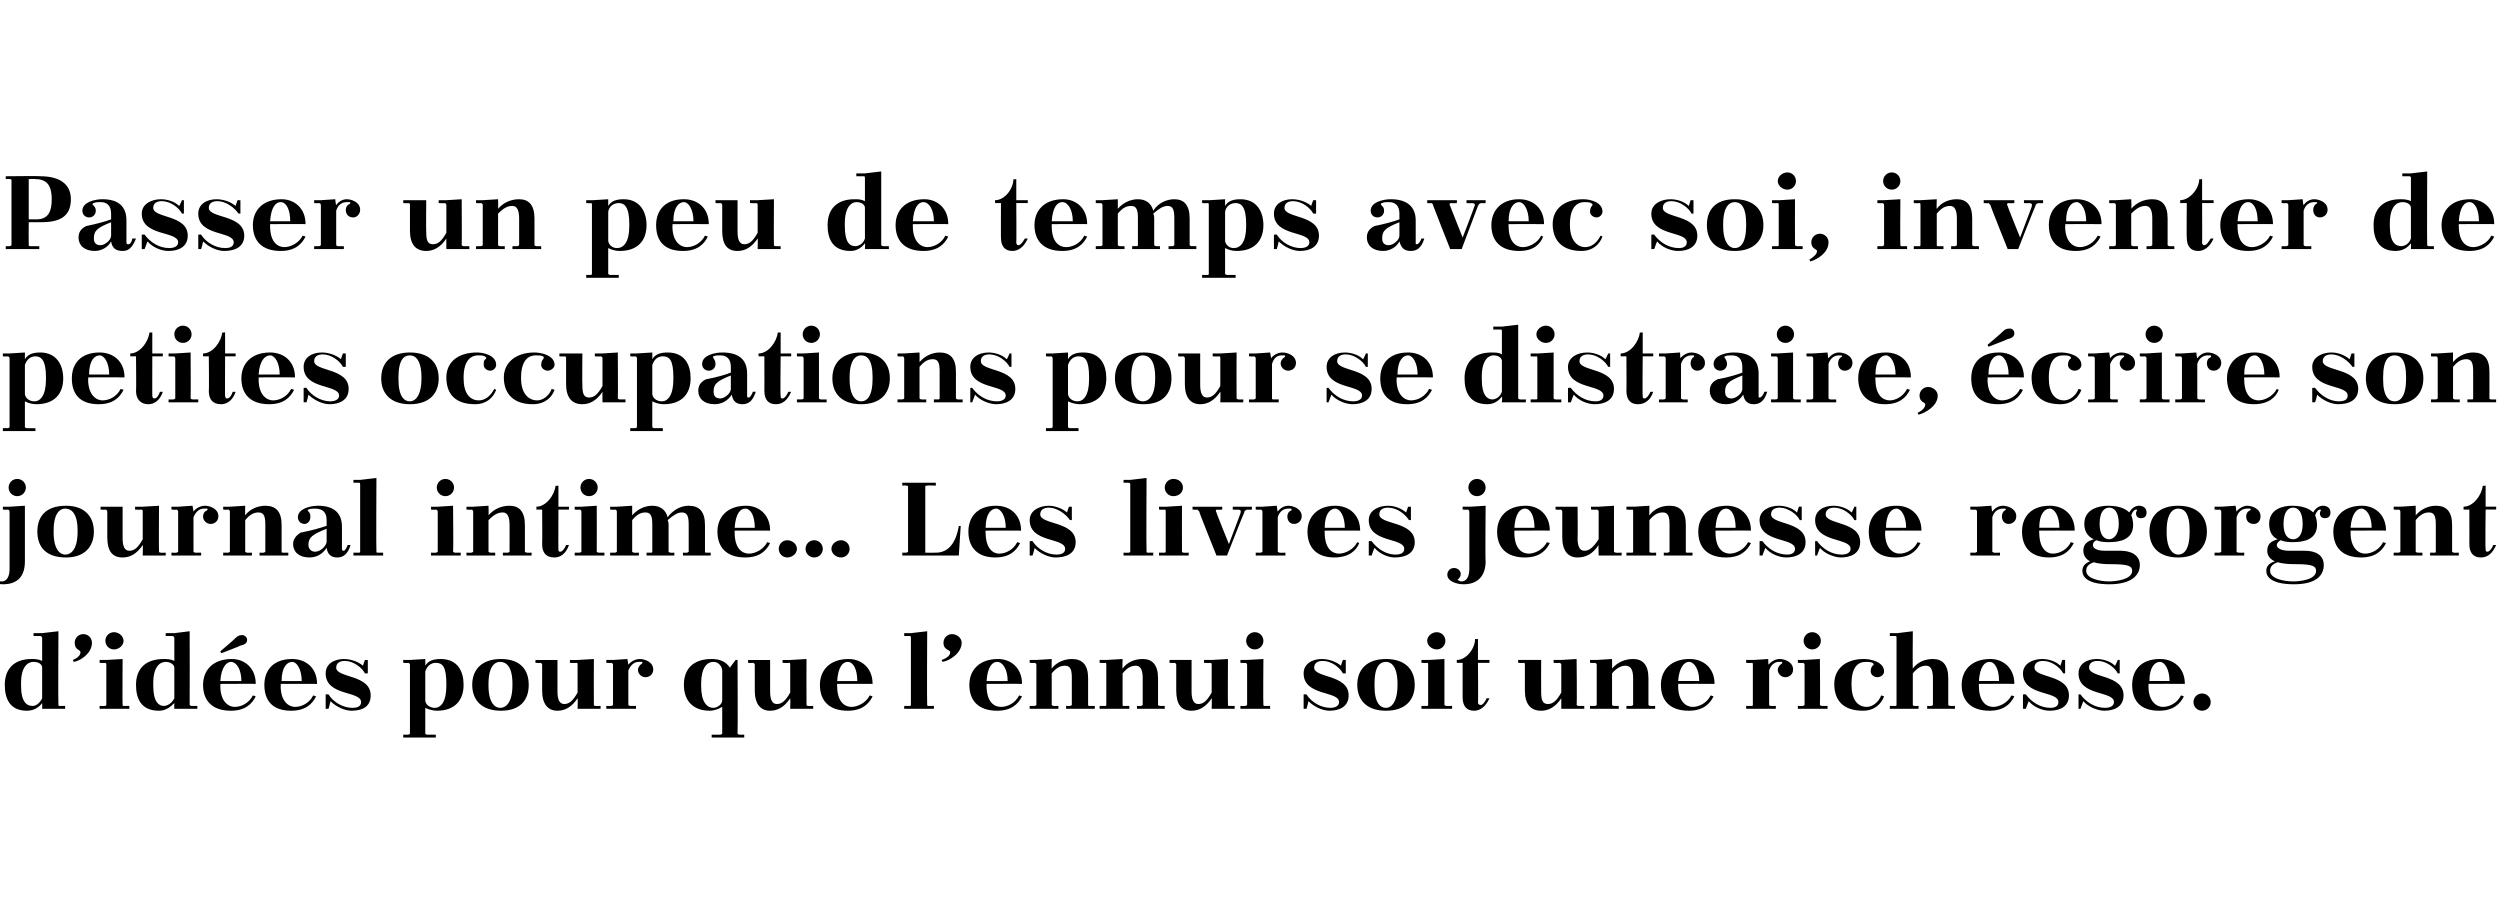 <?xml version="1.0" standalone="no"?><!DOCTYPE svg PUBLIC "-//W3C//DTD SVG 1.1//EN" "http://www.w3.org/Graphics/SVG/1.1/DTD/svg11.dtd"><svg xmlns="http://www.w3.org/2000/svg" version="1.1" width="261px" height="94px" viewBox="0 0 261 94"><desc>Passer un peu de temps avec soi, inventer de petites occupations pour se distraire, écrire son journal intime Les li</desc><defs/><g id="Polygon312580"><path d="m4.4 74c0 0 .02-.57 0-.6c-.3.4-.8.8-1.6.8c-1.8 0-2.3-1.3-2.3-2.7c0-1.6.9-2.7 2.8-2.7c.3 0 .7 0 1.1.2c0 0 0-2.4 0-2.4c0-.1-.1-.2-.2-.2c.04 0-.7 0-.7 0l0-.3l.9 0l1.7-.2c0 0-.04 7.65 0 7.7c0 0 0 .1.1.1c.04.01.6 0 .6 0l0 .3l-2.4 0zm0-1.1c0 0 0-3.2 0-3.2c0-.3-.3-.6-.9-.6c-.6 0-1.3.5-1.3 2.2c0 0 0 .3 0 .3c0 1.7.6 2.1 1.2 2.1c.3 0 .7-.2 1-.8zm3.2-4c.5-.2.8-.5.8-.8c0-.3-.6-.2-.6-1c0-.5.4-.9.9-.9c.5 0 .9.4.9.9c0 1.1-1.2 1.9-1.9 2c0 0-.1-.2-.1-.2zm2.8 0l.7 0l1.7-.1c0 0-.03 4.75 0 4.8c0 0 0 .1.1.1c.05.01.6 0 .6 0l0 .3l-3.1 0l0-.3c0 0 .54.01.5 0c.2 0 .2-.1.2-.1c0 0 0-4.2 0-4.2c0-.1 0-.2-.2-.2c.04.04-.5 0-.5 0l0-.3zm1.5-2.9c.5 0 1 .4 1 .9c0 .5-.5.9-1 .9c-.5 0-.9-.4-.9-.9c0-.5.4-.9.9-.9zm6.3 8c0 0-.02-.57 0-.6c-.4.4-.9.8-1.6.8c-1.9 0-2.4-1.3-2.4-2.7c0-1.6.9-2.7 2.9-2.7c.3 0 .7 0 1.1.2c0 0 0-2.4 0-2.4c0-.1-.1-.2-.2-.2c0 0-.7 0-.7 0l0-.3l.9 0l1.6-.2c0 0 .02 7.65 0 7.7c0 0 .1.1.2.1c0 .01.6 0 .6 0l0 .3l-2.4 0zm0-1.1c0 0 0-3.2 0-3.2c0-.3-.4-.6-.9-.6c-.6 0-1.3.5-1.3 2.2c0 0 0 .3 0 .3c0 1.7.6 2.1 1.1 2.1c.3 0 .8-.2 1.1-.8zm4.8-1.5l0 0c0 0 .03.22 0 .2c0 1.7.9 2.2 1.5 2.2c.7 0 1.5-.4 1.9-1.2c0 0 .3.1.3.1c-.4.8-1.1 1.5-2.6 1.5c-2 0-2.9-1.1-2.9-2.7c0-1.5 1-2.7 3-2.7c1.3 0 2.5.9 2.5 2.6c.05-.02-3.7 0-3.7 0zm0-.3c0 0 2.2 0 2.2 0c0-1.2-.5-2-1.1-2c-.4 0-1 .5-1.1 2zm.1-2.9l-.1-.2c0 0 1.61-1.37 1.6-1.4c.2-.2.4-.3.7-.3c.2 0 .5.2.5.5c0 .3-.2.5-.7.6c.02.03-2 .8-2 .8zm6.2 3.2l0 0c0 0 .04.22 0 .2c0 1.7.9 2.2 1.5 2.2c.7 0 1.5-.4 1.9-1.2c0 0 .3.1.3.1c-.4.8-1.1 1.5-2.6 1.5c-2 0-2.8-1.1-2.8-2.7c0-1.5.9-2.7 2.9-2.7c1.4 0 2.6.9 2.6 2.6c-.04-.02-3.8 0-3.8 0zm.1-.3c0 0 2.1 0 2.1 0c0-1.2-.5-2-1-2c-.5 0-1.1.5-1.1 2zm4.9 1.4c.5.8 1.5 1.4 2.5 1.4c.4 0 .9-.1.9-.6c0-1.2-3.7-.6-3.7-3c0-1 .9-1.5 1.9-1.5c.6 0 1.4.2 2 .7c-.03.02.2-.6.2-.6l.3 0l0 1.4c0 0-.25-.01-.3 0c-.3-.6-1.2-1.3-2.1-1.3c-.5 0-.9.2-.9.7c0 1.1 3.6.7 3.6 2.9c0 1.2-.9 1.6-2 1.6c-.7 0-1.6-.4-2.2-1c.02.03-.2.8-.2.8l-.3 0l0-1.5c0 0 .27-.03.3 0zm7.8-3.6l.7 0l1.6-.1c0 0 .02.66 0 .7c.3-.5.8-.7 1.6-.7c1.8 0 2.4 1.3 2.4 2.7c0 1.6-.9 2.7-2.8 2.7c-.3 0-.8-.1-1.2-.3c0 0 0 2.7 0 2.7c0 0 .1.1.2.1c0 .01.9 0 .9 0l0 .3l-3.4 0l0-.3c0 0 .5.01.5 0c.1 0 .2-.1.2-.1c0 0 0-7.2 0-7.2c0-.1-.1-.2-.2-.2c0 .04-.5 0-.5 0l0-.3zm2.3 1.2c0 0 0 3 0 3c0 .4.4.8 1 .8c.6 0 1.2-.6 1.2-2.3c0 0 0-.2 0-.2c0-1.8-.4-2.2-1.1-2.2c-.5 0-.9.3-1.1.9zm7.9-1.3c2 0 2.9 1.1 2.9 2.7c0 1.6-.9 2.7-2.9 2.7c-2 0-3-1.1-3-2.7c0-1.6 1-2.7 3-2.7zm-1.3 2.8c0 1.8.7 2.3 1.2 2.3c.6 0 1.3-.5 1.3-2.4c0 0 0-.1 0-.1c0-1.9-.7-2.3-1.3-2.3c-.5 0-1.2.4-1.2 2.3c0 0 0 .2 0 .2zm9.3 2.4c0 0 .04-1.12 0-1.1c-.6.9-1.3 1.3-2.1 1.3c-1 0-1.6-.7-1.6-2.1c0 0 0-2.7 0-2.7c0-.1-.1-.2-.2-.2c-.01.04-.5 0-.5 0l0-.3l2.3 0c0 0 .01 3.27 0 3.3c0 .8.2 1.3.7 1.3c.5 0 .9-.3 1.4-1.2c0 0 0-2.9 0-2.9c0-.1 0-.2-.1-.2c-.04.04-.7 0-.7 0l0-.3l.8 0l1.7-.1c0 0-.02 4.75 0 4.8c0 0 0 .1.2.1c-.04.01.5 0 .5 0l0 .3l-2.4 0zm3-5.1l.7 0l1.5-.1c0 0 .11.64.1.6c.3-.4.8-.6 1.2-.6c.5 0 1.4.3 1.4 1.1c0 .5-.4.8-.8.8c-.4 0-.8-.3-.8-.8c0-.2.2-.5.4-.6c.1-.1.1-.2 0-.2c-.1 0-.2 0-.3 0c-.4 0-.8.2-1.1.9c0 0 0 3.6 0 3.6c0 0 .1.1.2.1c.03.01.6 0 .6 0l0 .3l-3.1 0l0-.3c0 0 .54.01.5 0c.1 0 .2-.1.2-.1c0 0 0-4.2 0-4.2c0-.1-.1-.2-.2-.2c.04.04-.5 0-.5 0l0-.3zm12.9.8c.02-.04.6-.8.6-.8l.2 0c0 0 .04 7.65 0 7.7c0 0 .1.1.2.1c.02.01.5 0 .5 0l0 .3l-3.4 0l0-.3c0 0 .91.01.9 0c.1 0 .2-.1.2-.1c0 0 0-2.8 0-2.8c-.5.3-1 .4-1.3.4c-1.7 0-2.7-1-2.7-2.7c0-1.6.9-2.7 2.9-2.7c.9 0 1.5.3 1.9.9zm-.8 3.4c0 0 0-3.1 0-3.1c0-.3-.3-.9-.9-.9c-.7 0-1.3.6-1.3 2.3c0 0 0 .2 0 .2c0 1.7.6 2.3 1.3 2.3c.3 0 .9-.3.9-.8zm7.1.9c0 0 .03-1.12 0-1.1c-.6.9-1.3 1.3-2.1 1.3c-1 0-1.6-.7-1.6-2.1c0 0 0-2.7 0-2.7c0-.1-.1-.2-.2-.2c-.01.04-.5 0-.5 0l0-.3l2.3 0c0 0 .01 3.27 0 3.3c0 .8.2 1.3.7 1.3c.5 0 .9-.3 1.4-1.2c0 0 0-2.9 0-2.9c0-.1 0-.2-.1-.2c-.05.04-.7 0-.7 0l0-.3l.8 0l1.7-.1c0 0-.02 4.75 0 4.8c0 0 0 .1.2.1c-.04.01.5 0 .5 0l0 .3l-2.4 0zm4.9-2.6l0 0c0 0-.02.22 0 .2c0 1.7.8 2.2 1.5 2.2c.6 0 1.5-.4 1.9-1.2c0 0 .3.1.3.1c-.4.8-1.1 1.5-2.6 1.5c-2 0-2.9-1.1-2.9-2.7c0-1.5 1-2.7 3-2.7c1.3 0 2.5.9 2.5 2.6c0-.02-3.7 0-3.7 0zm0-.3c0 0 2.1 0 2.1 0c0-1.2-.4-2-1-2c-.5 0-1 .5-1.1 2zm7-5l.7 0l1.7-.2c0 0-.04 7.65 0 7.7c0 0 0 .1.1.1c.04.01.6 0 .6 0l0 .3l-3.1 0l0-.3c0 0 .55.01.6 0c.1 0 .1-.1.1-.1c0 0 0-7 0-7c0-.1 0-.2-.1-.2c-.05 0-.6 0-.6 0l0-.3zm3.9 2.8c.6-.2.9-.5.9-.8c0-.3-.7-.2-.7-1c0-.5.4-.9.9-.9c.5 0 1 .4 1 .9c0 1.1-1.3 1.9-2 2c0 0-.1-.2-.1-.2zm4.7 2.5l0 0c0 0 0 .22 0 .2c0 1.7.8 2.2 1.5 2.2c.7 0 1.5-.4 1.9-1.2c0 0 .3.1.3.1c-.4.8-1.1 1.5-2.6 1.5c-2 0-2.9-1.1-2.9-2.7c0-1.5 1-2.7 3-2.7c1.3 0 2.5.9 2.5 2.6c.02-.02-3.7 0-3.7 0zm0-.3c0 0 2.2 0 2.2 0c0-1.2-.5-2-1.1-2c-.5 0-1 .5-1.1 2zm6.8 2.5c0 0 .1.1.2.1c-.04.01.5 0 .5 0l0 .3l-3 0l0-.3c0 0 .47.01.5 0c.1 0 .2-.1.2-.1c0 0 0-4.2 0-4.2c0-.1-.1-.2-.2-.2c-.03.04-.5 0-.5 0l0-.3l.7 0l1.6-.1c0 0-.02 1.03 0 1c.5-.7 1.4-1 2.1-1c1.1 0 1.7.6 1.7 2c0 0 0 2.8 0 2.8c0 0 0 .1.1.1c.04.01.6 0 .6 0l0 .3l-3 0l0-.3c0 0 .44.01.4 0c.1 0 .2-.1.2-.1c0 0 0-2.8 0-2.8c0-.8-.1-1.3-.7-1.3c-.5 0-.9.2-1.4.8c0 0 0 3.3 0 3.3zm7.4 0c0 0 0 .1.1.1c.04.01.6 0 .6 0l0 .3l-3.1 0l0-.3c0 0 .55.01.6 0c.1 0 .1-.1.1-.1c0 0 0-4.2 0-4.2c0-.1 0-.2-.1-.2c-.05.04-.6 0-.6 0l0-.3l.7 0l1.7-.1c0 0-.04 1.03 0 1c.5-.7 1.3-1 2.1-1c1 0 1.6.6 1.6 2c0 0 0 2.8 0 2.8c0 0 .1.1.2.1c.02.01.5 0 .5 0l0 .3l-2.9 0l0-.3c0 0 .42.01.4 0c.1 0 .2-.1.2-.1c0 0 0-2.8 0-2.8c0-.8-.2-1.3-.7-1.3c-.5 0-.9.2-1.4.8c0 0 0 3.3 0 3.3zm9.3.4c0 0 .03-1.12 0-1.1c-.6.9-1.3 1.3-2.1 1.3c-1.1 0-1.6-.7-1.6-2.1c0 0 0-2.7 0-2.7c0-.1-.1-.2-.2-.2c-.02.04-.5 0-.5 0l0-.3l2.3 0c0 0 0 3.27 0 3.3c0 .8.2 1.3.7 1.3c.5 0 .9-.3 1.4-1.2c0 0 0-2.9 0-2.9c0-.1 0-.2-.2-.2c.05.04-.6 0-.6 0l0-.3l.8 0l1.7-.1c0 0-.03 4.75 0 4.8c0 0 0 .1.1.1c.05.01.6 0 .6 0l0 .3l-2.4 0zm3-5.1l.7 0l1.7-.1c0 0-.04 4.75 0 4.8c0 0 0 .1.1.1c.04.01.6 0 .6 0l0 .3l-3.1 0l0-.3c0 0 .54.01.5 0c.1 0 .2-.1.2-.1c0 0 0-4.2 0-4.2c0-.1-.1-.2-.2-.2c.04.04-.5 0-.5 0l0-.3zm1.5-2.9c.5 0 .9.4.9.9c0 .5-.4.9-.9.9c-.5 0-.9-.4-.9-.9c0-.5.4-.9.9-.9zm5.4 6.5c.5.8 1.5 1.4 2.5 1.4c.3 0 .9-.1.9-.6c0-1.2-3.7-.6-3.7-3c0-1 .9-1.5 1.9-1.5c.6 0 1.4.2 2 .7c-.03.02.2-.6.2-.6l.3 0l0 1.4c0 0-.26-.01-.3 0c-.3-.6-1.2-1.3-2.1-1.3c-.5 0-.9.2-.9.7c0 1.1 3.6.7 3.6 2.9c0 1.2-1 1.6-2 1.6c-.7 0-1.6-.4-2.2-1c.02.03-.2.8-.2.8l-.3 0l0-1.5c0 0 .26-.03.3 0zm8.3-3.7c2 0 3 1.1 3 2.7c0 1.6-1 2.7-3 2.7c-2 0-3-1.1-3-2.7c0-1.6 1-2.7 3-2.7zm-1.2 2.8c0 1.8.6 2.3 1.2 2.3c.5 0 1.2-.5 1.2-2.4c0 0 0-.1 0-.1c0-1.9-.7-2.3-1.2-2.3c-.6 0-1.2.4-1.2 2.3c0 0 0 .2 0 .2zm4.9-2.7l.8 0l1.6-.1c0 0-.01 4.75 0 4.8c0 0 .1.1.2.1c-.03.01.6 0 .6 0l0 .3l-3.2 0l0-.3c0 0 .57.01.6 0c.1 0 .1-.1.1-.1c0 0 0-4.2 0-4.2c0-.1 0-.2-.1-.2c-.03.04-.6 0-.6 0l0-.3zm1.6-2.9c.5 0 .9.4.9.9c0 .5-.4.9-.9.9c-.5 0-1-.4-1-.9c0-.5.5-.9 1-.9zm2.1 2.9c1 0 1.9-1.2 1.9-2.2c.04.05.3 0 .3 0l0 2.2l1.2 0l0 .3l-1.2 0c0 0 .04 4.14 0 4.1c0 .2.1.3.3.3c.2 0 .5-.4.6-.7c0 0 .3 0 .3 0c-.4.9-1 1.3-1.6 1.3c-.8 0-1.2-.5-1.2-1.4c0 .03 0-3.6 0-3.6l-.6 0c0 0-.04-.26 0-.3zm10.9 5.1c0 0 0-1.12 0-1.1c-.6.9-1.3 1.3-2.1 1.3c-1.1 0-1.7-.7-1.7-2.1c0 0 0-2.7 0-2.7c0-.1 0-.2-.1-.2c-.04.04-.6 0-.6 0l0-.3l2.4 0c0 0-.02 3.27 0 3.3c0 .8.1 1.3.7 1.3c.5 0 .9-.3 1.4-1.2c0 0 0-2.9 0-2.9c0-.1-.1-.2-.2-.2c.02.04-.6 0-.6 0l0-.3l.8 0l1.6-.1c0 0 .05 4.75 0 4.8c0 0 .1.1.2.1c.03.01.6 0 .6 0l0 .3l-2.4 0zm5.3-.4c0 0 .1.1.2.1c0 .01.5 0 .5 0l0 .3l-3 0l0-.3c0 0 .51.01.5 0c.1 0 .2-.1.2-.1c0 0 0-4.2 0-4.2c0-.1-.1-.2-.2-.2c.01.04-.5 0-.5 0l0-.3l.7 0l1.6-.1c0 0 .02 1.03 0 1c.6-.7 1.4-1 2.2-1c1 0 1.6.6 1.6 2c0 0 0 2.8 0 2.8c0 0 .1.1.2.1c-.02.01.5 0 .5 0l0 .3l-3 0l0-.3c0 0 .48.01.5 0c.1 0 .2-.1.2-.1c0 0 0-2.8 0-2.8c0-.8-.2-1.3-.8-1.3c-.4 0-.9.2-1.4.8c0 0 0 3.3 0 3.3zm6.9-2.2l0 0c0 0 .03.22 0 .2c0 1.7.9 2.2 1.5 2.2c.7 0 1.5-.4 1.9-1.2c0 0 .3.1.3.1c-.4.8-1.1 1.5-2.6 1.5c-2 0-2.9-1.1-2.9-2.7c0-1.5 1-2.7 3-2.7c1.4 0 2.6.9 2.6 2.6c-.05-.02-3.8 0-3.8 0zm0-.3c0 0 2.2 0 2.2 0c0-1.2-.5-2-1.1-2c-.4 0-1 .5-1.1 2zm7.1-2.2l.8 0l1.5-.1c0 0 .04.64 0 .6c.4-.4.8-.6 1.2-.6c.5 0 1.4.3 1.4 1.1c0 .5-.4.8-.8.8c-.4 0-.8-.3-.8-.8c0-.2.2-.5.4-.6c.1-.1.1-.2 0-.2c-.1 0-.2 0-.3 0c-.3 0-.8.2-1 .9c0 0 0 3.6 0 3.6c0 0 0 .1.2.1c-.05.01.5 0 .5 0l0 .3l-3.1 0l0-.3c0 0 .56.01.6 0c.1 0 .1-.1.1-.1c0 0 0-4.2 0-4.2c0-.1 0-.2-.1-.2c-.04.04-.6 0-.6 0l0-.3zm5.4 0l.7 0l1.6-.1c0 0 .04 4.75 0 4.8c0 0 .1.1.2.1c.02.01.6 0 .6 0l0 .3l-3.1 0l0-.3c0 0 .52.01.5 0c.1 0 .2-.1.2-.1c0 0 0-4.2 0-4.2c0-.1-.1-.2-.2-.2c.02.04-.5 0-.5 0l0-.3zm1.5-2.9c.5 0 .9.4.9.9c0 .5-.4.9-.9.9c-.5 0-.9-.4-.9-.9c0-.5.4-.9.9-.9zm6.3 3.5c.2-.1.1-.2 0-.3c-.2-.1-.5-.1-.7-.1c-.8 0-1.5.5-1.5 2.3c0 0 0 .1 0 .1c0 1.5.6 2.3 1.6 2.3c.5 0 1.2-.4 1.5-1.2c0 0 .3.1.3.1c-.3.8-1 1.5-2.2 1.5c-2.1 0-3-1.1-3-2.8c0-1.5 1.1-2.6 3.1-2.6c.7 0 2.1.3 2.1 1.3c0 .3-.3.6-.7.6c-.4 0-.7-.3-.7-.6c0-.3.1-.5.2-.6zm1.8-3.4l.8 0l1.6-.2c0 0-.03 3.94 0 3.9c.5-.7 1.3-1 2.1-1c1 0 1.6.6 1.6 2c0 0 0 2.8 0 2.8c0 0 .1.1.2.1c.02.01.5 0 .5 0l0 .3l-2.9 0l0-.3c0 0 .42.01.4 0c.1 0 .2-.1.2-.1c0 0 0-2.8 0-2.8c0-.8-.2-1.3-.7-1.3c-.5 0-.9.2-1.4.8c0 0 0 3.3 0 3.3c0 0 0 .1.2.1c-.05.01.4 0 .4 0l0 .3l-3 0l0-.3c0 0 .55.01.6 0c.1 0 .1-.1.1-.1c0 0 0-7 0-7c0-.1 0-.2-.1-.2c-.05 0-.6 0-.6 0l0-.3zm9.3 5.3l0 0c0 0-.01.22 0 .2c0 1.7.8 2.2 1.5 2.2c.6 0 1.5-.4 1.9-1.2c0 0 .3.1.3.1c-.4.8-1.1 1.5-2.6 1.5c-2 0-2.9-1.1-2.9-2.7c0-1.5 1-2.7 3-2.7c1.3 0 2.5.9 2.5 2.6c.01-.02-3.7 0-3.7 0zm0-.3c0 0 2.1 0 2.1 0c0-1.2-.4-2-1-2c-.5 0-1 .5-1.1 2zm4.9 1.4c.6.8 1.5 1.4 2.6 1.4c.3 0 .8-.1.8-.6c0-1.2-3.7-.6-3.7-3c0-1 1-1.5 2-1.5c.6 0 1.4.2 1.9.7c.02.02.2-.6.2-.6l.3 0l0 1.4c0 0-.2-.01-.2 0c-.3-.6-1.2-1.3-2.1-1.3c-.5 0-.9.2-.9.7c0 1.1 3.6.7 3.6 2.9c0 1.2-1 1.6-2 1.6c-.8 0-1.7-.4-2.2-1c-.03.03-.3.8-.3.8l-.3 0l0-1.5c0 0 .32-.03.3 0zm5.7 0c.6.8 1.5 1.4 2.6 1.4c.3 0 .9-.1.9-.6c0-1.2-3.7-.6-3.7-3c0-1 .9-1.5 1.9-1.5c.6 0 1.4.2 1.9.7c.04.02.3-.6.3-.6l.2 0l0 1.4c0 0-.18-.01-.2 0c-.3-.6-1.2-1.3-2.1-1.3c-.5 0-.9.2-.9.7c0 1.1 3.6.7 3.6 2.9c0 1.2-1 1.6-2 1.6c-.7 0-1.7-.4-2.2-1c-.01.03-.3.8-.3.8l-.2 0l0-1.5c0 0 .24-.03.2 0zm7.1-1.1l0 0c0 0 .05.22 0 .2c0 1.7.9 2.2 1.5 2.2c.7 0 1.5-.4 1.9-1.2c0 0 .3.1.3.1c-.4.8-1.1 1.5-2.6 1.5c-2 0-2.8-1.1-2.8-2.7c0-1.5.9-2.7 2.9-2.7c1.4 0 2.6.9 2.6 2.6c-.03-.02-3.8 0-3.8 0zm.1-.3c0 0 2.1 0 2.1 0c0-1.2-.5-2-1-2c-.5 0-1.1.5-1.1 2zm5.5 1.3c.5 0 .9.4.9.9c0 .5-.4.9-.9.9c-.5 0-.9-.4-.9-.9c0-.5.4-.9.9-.9z" stroke="none" fill="#000"/></g><g id="Polygon312579"><path d="m1.8 50c.5 0 .9.4.9.9c0 .5-.4.9-.9.9c-.5 0-.9-.4-.9-.9c0-.5.4-.9.9-.9zm-1.5 3.2l0-.3l.7 0l1.6-.1c0 0 0 5.81 0 5.8c0 1.5-.7 2.4-2.3 2.4c-.6 0-1.7-.3-1.7-1c0-.4.4-.7.7-.7c.4 0 .7.3.7.6c0 .3-.1.4-.3.6c0 0 0 .1.1.1c.1.1.2.1.4.1c.5 0 .8-.5.8-1.3c0 0 0-6 0-6c0-.1-.1-.2-.2-.2c-.02.04-.5 0-.5 0zm6.6-.4c1.9 0 2.9 1.1 2.9 2.7c0 1.6-1 2.7-2.9 2.7c-2.1 0-3-1.1-3-2.7c0-1.6.9-2.7 3-2.7zm-1.3 2.8c0 1.8.7 2.3 1.2 2.3c.6 0 1.3-.5 1.3-2.4c0 0 0-.1 0-.1c0-1.9-.7-2.3-1.3-2.3c-.5 0-1.2.4-1.2 2.3c0 0 0 .2 0 .2zm9.3 2.4c0 0 .03-1.12 0-1.1c-.6.9-1.3 1.3-2.1 1.3c-1.1 0-1.6-.7-1.6-2.1c0 0 0-2.7 0-2.7c0-.1-.1-.2-.2-.2c-.02.04-.5 0-.5 0l0-.3l2.3 0c0 0 0 3.27 0 3.3c0 .8.2 1.3.7 1.3c.5 0 .9-.3 1.4-1.2c0 0 0-2.9 0-2.9c0-.1 0-.2-.2-.2c.05.04-.6 0-.6 0l0-.3l.8 0l1.7-.1c0 0-.03 4.75 0 4.8c0 0 0 .1.2.1c-.05.01.5 0 .5 0l0 .3l-2.4 0zm3-5.1l.7 0l1.5-.1c0 0 .11.64.1.6c.3-.4.8-.6 1.2-.6c.5 0 1.4.3 1.4 1.1c0 .5-.4.8-.8.8c-.4 0-.8-.3-.8-.8c0-.2.1-.5.4-.6c.1-.1.1-.2 0-.2c-.1 0-.2 0-.3 0c-.4 0-.8.2-1.1.9c0 0 0 3.6 0 3.6c0 0 .1.1.2.1c.02.01.6 0 .6 0l0 .3l-3.1 0l0-.3c0 0 .53.01.5 0c.1 0 .2-.1.2-.1c0 0 0-4.2 0-4.2c0-.1-.1-.2-.2-.2c.03.04-.5 0-.5 0l0-.3zm7.7 4.7c0 0 .1.1.2.1c-.04.01.5 0 .5 0l0 .3l-3 0l0-.3c0 0 .47.01.5 0c.1 0 .2-.1.2-.1c0 0 0-4.2 0-4.2c0-.1-.1-.2-.2-.2c-.03.04-.5 0-.5 0l0-.3l.7 0l1.6-.1c0 0-.02 1.03 0 1c.5-.7 1.4-1 2.1-1c1.1 0 1.7.6 1.7 2c0 0 0 2.8 0 2.8c0 0 0 .1.1.1c.04.01.6 0 .6 0l0 .3l-3 0l0-.3c0 0 .44.01.4 0c.1 0 .2-.1.2-.1c0 0 0-2.8 0-2.8c0-.8-.1-1.3-.7-1.3c-.5 0-.9.2-1.4.8c0 0 0 3.3 0 3.3zm10.1-.3c0 .2.1.2.2.2c.1 0 .3-.3.4-.6c0 0 .3 0 .3 0c-.3 1-.8 1.3-1.4 1.3c-.6 0-1-.3-1.1-1c-.4.6-1 1-1.8 1c-1.1 0-1.7-.6-1.7-1.4c0-.5.3-.9.8-1.2c1.1-.2 2.1-.5 2.7-.7c0 0 0-.6 0-.6c0-.8-.4-1.2-1.2-1.2c-.2 0-.5 0-.7.1c-.1 0-.1.1 0 .2c.2.2.2.3.2.6c0 .4-.3.7-.6.7c-.4 0-.7-.3-.7-.7c0-.9 1.3-1.2 2.1-1.2c1.7 0 2.5.8 2.5 2.2c0 0 0 2.3 0 2.3zm-1.6-.7c0 0 0-1.4 0-1.4c-1.5.6-1.9.9-1.9 1.7c0 .3.2.7.7.7c.5 0 1.1-.5 1.2-1zm2.8-6.5l.7 0l1.7-.2c0 0-.04 7.65 0 7.7c0 0 0 .1.1.1c.04.01.6 0 .6 0l0 .3l-3.1 0l0-.3c0 0 .55.01.6 0c.1 0 .1-.1.1-.1c0 0 0-7 0-7c0-.1 0-.2-.1-.2c-.05 0-.6 0-.6 0l0-.3zm8.1 2.8l.7 0l1.6-.1c0 0 .05 4.75 0 4.8c0 0 .1.1.2.1c.03.01.6 0 .6 0l0 .3l-3.1 0l0-.3c0 0 .52.01.5 0c.1 0 .2-.1.2-.1c0 0 0-4.2 0-4.2c0-.1-.1-.2-.2-.2c.02.04-.5 0-.5 0l0-.3zm1.5-2.9c.5 0 .9.4.9.9c0 .5-.4.9-.9.9c-.5 0-.9-.4-.9-.9c0-.5.4-.9.9-.9zm4.5 7.6c0 0 .1.1.2.1c.01.01.5 0 .5 0l0 .3l-3 0l0-.3c0 0 .52.01.5 0c.1 0 .2-.1.2-.1c0 0 0-4.2 0-4.2c0-.1-.1-.2-.2-.2c.02.04-.5 0-.5 0l0-.3l.7 0l1.6-.1c0 0 .03 1.03 0 1c.6-.7 1.4-1 2.2-1c1 0 1.6.6 1.6 2c0 0 0 2.8 0 2.8c0 0 .1.1.2.1c-.01.01.5 0 .5 0l0 .3l-3 0l0-.3c0 0 .49.01.5 0c.1 0 .2-.1.2-.1c0 0 0-2.8 0-2.8c0-.8-.2-1.3-.7-1.3c-.5 0-.9.2-1.5.8c0 0 0 3.3 0 3.3zm5-4.7c1 0 1.9-1.2 2-2.2c-.02.05.3 0 .3 0l0 2.2l1.1 0l0 .3l-1.1 0c0 0-.02 4.14 0 4.1c0 .2 0 .3.2.3c.2 0 .5-.4.6-.7c0 0 .3 0 .3 0c-.3.9-.9 1.3-1.5 1.3c-.9 0-1.3-.5-1.3-1.4c.03.03 0-3.6 0-3.6l-.6 0c0 0 0-.26 0-.3zm4 0l.7 0l1.6-.1c0 0 .02 4.75 0 4.8c0 0 .1.1.2.1c0 .01.6 0 .6 0l0 .3l-3.1 0l0-.3c0 0 .5.01.5 0c.1 0 .2-.1.2-.1c0 0 0-4.2 0-4.2c0-.1-.1-.2-.2-.2c0 .04-.5 0-.5 0l0-.3zm1.5-2.9c.5 0 .9.4.9.9c0 .5-.4.9-.9.9c-.5 0-.9-.4-.9-.9c0-.5.4-.9.9-.9zm2.2 2.9l.7 0l1.6-.1c0 0 0 1.03 0 1c.6-.7 1.4-1 2.1-1c.8 0 1.4.4 1.6 1.2c.6-.8 1.4-1.2 2.2-1.2c1.1 0 1.7.6 1.7 2c0 0 0 2.8 0 2.8c0 0 0 .1.1.1c.03.01.5 0 .5 0l0 .3l-2.9 0l0-.3c0 0 .43.01.4 0c.1 0 .2-.1.2-.1c0 0 0-2.8 0-2.8c0-.8-.1-1.3-.7-1.3c-.5 0-.9.3-1.5.8c.1.2.1.4.1.5c0 0 0 2.8 0 2.8c0 0 .1.1.2.1c-.04.01.4 0 .4 0l0 .3l-2.9 0l0-.3c0 0 .46.01.5 0c.1 0 .1-.1.1-.1c0 0 0-2.8 0-2.8c0-.8-.1-1.3-.7-1.3c-.5 0-.9.2-1.4.8c0 0 0 3.3 0 3.3c0 0 .1.1.2.1c-.02.01.5 0 .5 0l0 .3l-3 0l0-.3c0 0 .49.01.5 0c.1 0 .2-.1.2-.1c0 0 0-4.2 0-4.2c0-.1-.1-.2-.2-.2c-.01.04-.5 0-.5 0l0-.3zm13 2.5l0 0c0 0-.02.22 0 .2c0 1.7.8 2.2 1.5 2.2c.6 0 1.5-.4 1.9-1.2c0 0 .3.1.3.1c-.4.8-1.1 1.5-2.6 1.5c-2 0-2.9-1.1-2.9-2.7c0-1.5 1-2.7 3-2.7c1.3 0 2.5.9 2.5 2.6c0-.02-3.7 0-3.7 0zm0-.3c0 0 2.1 0 2.1 0c0-1.2-.4-2-1-2c-.5 0-1 .5-1.1 2zm5.5 1.3c.5 0 1 .4 1 .9c0 .5-.5.9-1 .9c-.5 0-.9-.4-.9-.9c0-.5.4-.9.9-.9zm2.8 0c.5 0 .9.4.9.9c0 .5-.4.9-.9.9c-.5 0-.9-.4-.9-.9c0-.5.4-.9.9-.9zm2.8 0c.5 0 .9.4.9.9c0 .5-.4.9-.9.9c-.5 0-1-.4-1-.9c0-.5.5-.9 1-.9zm7 1.2c0 0 0-6.8 0-6.8c0-.1-.1-.1-.2-.1c0-.04-.4 0-.4 0l0-.3l3.5 0l0 .3c0 0-.93-.04-.9 0c-.1 0-.2 0-.2.1c-.01.01 0 6.9 0 6.9c0 0 1.11.01 1.1 0c1.3 0 2.1-1 2.4-2.8c.04.04.2 0 .2 0l-.2 3.1l-5.9 0l0-.3c0 0 .4.01.4 0c.1 0 .2-.1.2-.1zm8.1-2.2l0 0c0 0-.05.22 0 .2c0 1.7.8 2.2 1.4 2.2c.7 0 1.5-.4 1.9-1.2c0 0 .3.1.3.1c-.4.8-1.1 1.5-2.6 1.5c-1.9 0-2.8-1.1-2.8-2.7c0-1.5.9-2.7 2.9-2.7c1.4 0 2.6.9 2.6 2.6c-.03-.02-3.7 0-3.7 0zm0-.3c0 0 2.1 0 2.1 0c0-1.2-.5-2-1-2c-.5 0-1.1.5-1.1 2zm4.9 1.4c.5.8 1.5 1.4 2.5 1.4c.4 0 .9-.1.9-.6c0-1.2-3.7-.6-3.7-3c0-1 1-1.5 2-1.5c.5 0 1.3.2 1.9.7c-.02.02.2-.6.2-.6l.3 0l0 1.4c0 0-.24-.01-.2 0c-.4-.6-1.3-1.3-2.2-1.3c-.5 0-.9.2-.9.7c0 1.1 3.7.7 3.7 2.9c0 1.2-1 1.6-2.1 1.6c-.7 0-1.6-.4-2.2-1c.04.03-.2.8-.2.8l-.3 0l0-1.5c0 0 .28-.03.3 0zm9.5-6.4l.7 0l1.7-.2c0 0-.04 7.65 0 7.7c0 0 0 .1.1.1c.04.01.6 0 .6 0l0 .3l-3.1 0l0-.3c0 0 .55.01.5 0c.2 0 .2-.1.2-.1c0 0 0-7 0-7c0-.1 0-.2-.2-.2c.05 0-.5 0-.5 0l0-.3zm3.7 2.8l.8 0l1.6-.1c0 0-.02 4.75 0 4.8c0 0 0 .1.2.1c-.04.01.5 0 .5 0l0 .3l-3.1 0l0-.3c0 0 .55.01.6 0c.1 0 .1-.1.1-.1c0 0 0-4.2 0-4.2c0-.1 0-.2-.1-.2c-.05.04-.6 0-.6 0l0-.3zm1.5-2.9c.6 0 1 .4 1 .9c0 .5-.4.9-1 .9c-.5 0-.9-.4-.9-.9c0-.5.4-.9.9-.9zm4.5 8c0 0-1.85-4.6-1.8-4.6c-.1-.1-.2-.2-.2-.2c-.03.04-.5 0-.5 0l0-.3l3.1 0l0 .3c0 0-.51.04-.5 0c-.2 0-.2.2-.1.3c-.05-.02 1.3 3.3 1.3 3.3c0 0 1.22-3.23 1.2-3.2c.1-.3 0-.4-.3-.4c.02.04-.5 0-.5 0l0-.3l2 0l0 .3c0 0-.41.04-.4 0c-.2 0-.4.1-.4.3c-.03 0-1.8 4.5-1.8 4.5l-1.1 0zm4.1-5.1l.7 0l1.5-.1c0 0 .06.64.1.6c.3-.4.7-.6 1.1-.6c.5 0 1.4.3 1.4 1.1c0 .5-.4.8-.8.8c-.4 0-.7-.3-.7-.8c0-.2.1-.5.4-.6c.1-.1 0-.2 0-.2c-.2 0-.2 0-.3 0c-.4 0-.9.2-1.1.9c0 0 0 3.6 0 3.6c0 0 .1.1.2.1c-.02.01.6 0 .6 0l0 .3l-3.1 0l0-.3c0 0 .49.01.5 0c.1 0 .2-.1.2-.1c0 0 0-4.2 0-4.2c0-.1-.1-.2-.2-.2c-.01.04-.5 0-.5 0l0-.3zm7.2 2.5l0 0c0 0-.03.22 0 .2c0 1.7.8 2.2 1.5 2.2c.6 0 1.5-.4 1.9-1.2c0 0 .2.1.2.1c-.3.8-1.1 1.5-2.6 1.5c-1.9 0-2.8-1.1-2.8-2.7c0-1.5 1-2.7 2.9-2.7c1.4 0 2.6.9 2.6 2.6c-.01-.02-3.7 0-3.7 0zm0-.3c0 0 2.1 0 2.1 0c0-1.2-.5-2-1-2c-.5 0-1.1.5-1.1 2zm4.9 1.4c.6.8 1.5 1.4 2.5 1.4c.4 0 .9-.1.9-.6c0-1.2-3.7-.6-3.7-3c0-1 1-1.5 2-1.5c.6 0 1.3.2 1.9.7c0 .02.2-.6.2-.6l.3 0l0 1.4c0 0-.22-.01-.2 0c-.4-.6-1.2-1.3-2.2-1.3c-.5 0-.9.2-.9.7c0 1.1 3.7.7 3.7 2.9c0 1.2-1 1.6-2.1 1.6c-.7 0-1.6-.4-2.1-1c-.05.03-.3.8-.3.8l-.3 0l0-1.5c0 0 .3-.03.3 0zm11-6.5c.5 0 .9.4.9.9c0 .5-.4.9-.9.9c-.5 0-.9-.4-.9-.9c0-.5.4-.9.9-.9zm-1.5 3.2l0-.3l.8 0l1.6-.1c0 0-.05 5.81 0 5.8c0 1.5-.8 2.4-2.3 2.4c-.7 0-1.7-.3-1.7-1c0-.4.3-.7.7-.7c.4 0 .7.3.7.6c0 .3-.1.4-.3.6c-.1 0 0 .1.1.1c.1.1.2.1.3.1c.5 0 .8-.5.8-1.3c0 0 0-6 0-6c0-.1-.1-.2-.2-.2c.03.04-.5 0-.5 0zm5.4 2.2l0 0c0 0 0 .22 0 .2c0 1.7.8 2.2 1.5 2.2c.6 0 1.5-.4 1.9-1.2c0 0 .3.1.3.1c-.4.8-1.1 1.5-2.6 1.5c-2 0-2.9-1.1-2.9-2.7c0-1.5 1-2.7 3-2.7c1.3 0 2.5.9 2.5 2.6c.02-.02-3.7 0-3.7 0zm0-.3c0 0 2.1 0 2.1 0c0-1.2-.4-2-1-2c-.5 0-1 .5-1.1 2zm8.8 2.9c0 0-.04-1.12 0-1.1c-.6.9-1.3 1.3-2.2 1.3c-1 0-1.6-.7-1.6-2.1c0 0 0-2.7 0-2.7c0-.1-.1-.2-.2-.2c.01.04-.5 0-.5 0l0-.3l2.3 0c0 0 .03 3.27 0 3.3c0 .8.2 1.3.7 1.3c.5 0 .9-.3 1.5-1.2c0 0 0-2.9 0-2.9c0-.1-.1-.2-.2-.2c-.02.04-.6 0-.6 0l0-.3l.8 0l1.6-.1c0 0 0 4.75 0 4.8c0 0 .1.1.2.1c-.02.01.6 0 .6 0l0 .3l-2.4 0zm5.3-.4c0 0 0 .1.2.1c-.05.01.5 0 .5 0l0 .3l-3.1 0l0-.3c0 0 .56.01.6 0c.1 0 .1-.1.1-.1c0 0 0-4.2 0-4.2c0-.1 0-.2-.1-.2c-.04.04-.6 0-.6 0l0-.3l.8 0l1.6-.1c0 0-.03 1.03 0 1c.5-.7 1.3-1 2.1-1c1.1 0 1.7.6 1.7 2c0 0 0 2.8 0 2.8c0 0 0 .1.1.1c.03.01.6 0 .6 0l0 .3l-3 0l0-.3c0 0 .43.01.4 0c.1 0 .2-.1.2-.1c0 0 0-2.8 0-2.8c0-.8-.1-1.3-.7-1.3c-.5 0-.9.2-1.4.8c0 0 0 3.3 0 3.3zm6.9-2.2l0 0c0 0-.01.22 0 .2c0 1.7.8 2.2 1.5 2.2c.6 0 1.5-.4 1.9-1.2c0 0 .3.1.3.1c-.4.8-1.1 1.5-2.6 1.5c-2 0-2.9-1.1-2.9-2.7c0-1.5 1-2.7 3-2.7c1.3 0 2.5.9 2.5 2.6c.01-.02-3.7 0-3.7 0zm0-.3c0 0 2.1 0 2.1 0c0-1.2-.4-2-1-2c-.5 0-1 .5-1.1 2zm4.9 1.4c.6.8 1.5 1.4 2.6 1.4c.3 0 .8-.1.8-.6c0-1.2-3.7-.6-3.7-3c0-1 1-1.5 2-1.5c.6 0 1.4.2 1.9.7c.02.02.2-.6.2-.6l.3 0l0 1.4c0 0-.2-.01-.2 0c-.3-.6-1.2-1.3-2.1-1.3c-.5 0-.9.2-.9.7c0 1.1 3.6.7 3.6 2.9c0 1.2-1 1.6-2 1.6c-.8 0-1.7-.4-2.2-1c-.03.03-.3.8-.3.8l-.3 0l0-1.5c0 0 .32-.03.3 0zm5.7 0c.6.8 1.5 1.4 2.6 1.4c.3 0 .9-.1.9-.6c0-1.2-3.7-.6-3.7-3c0-1 .9-1.5 1.9-1.5c.6 0 1.4.2 1.9.7c.04.02.3-.6.3-.6l.2 0l0 1.4c0 0-.18-.01-.2 0c-.3-.6-1.2-1.3-2.1-1.3c-.5 0-.9.2-.9.7c0 1.1 3.6.7 3.6 2.9c0 1.2-1 1.6-2 1.6c-.7 0-1.7-.4-2.2-1c-.01.03-.3.8-.3.8l-.2 0l0-1.5c0 0 .24-.03.2 0zm7.1-1.1l0 0c0 0 .05.22 0 .2c0 1.7.9 2.2 1.5 2.2c.7 0 1.5-.4 1.9-1.2c0 0 .3.1.3.1c-.4.8-1.1 1.5-2.6 1.5c-2 0-2.8-1.1-2.8-2.7c0-1.5.9-2.7 2.9-2.7c1.4 0 2.6.9 2.6 2.6c-.03-.02-3.8 0-3.8 0zm.1-.3c0 0 2.1 0 2.1 0c0-1.2-.5-2-1-2c-.5 0-1.1.5-1.1 2zm8.8-2.2l.7 0l1.5-.1c0 0 .05.64.1.6c.3-.4.7-.6 1.1-.6c.5 0 1.4.3 1.4 1.1c0 .5-.4.8-.8.8c-.4 0-.7-.3-.7-.8c0-.2.1-.5.3-.6c.2-.1.1-.2 0-.2c-.1 0-.1 0-.2 0c-.4 0-.9.2-1.1.9c0 0 0 3.6 0 3.6c0 0 .1.1.2.1c-.03.01.6 0 .6 0l0 .3l-3.1 0l0-.3c0 0 .48.01.5 0c.1 0 .2-.1.2-.1c0 0 0-4.2 0-4.2c0-.1-.1-.2-.2-.2c-.02.04-.5 0-.5 0l0-.3zm7.2 2.5l0 0c0 0-.04.22 0 .2c0 1.7.8 2.2 1.4 2.2c.7 0 1.5-.4 1.9-1.2c0 0 .3.1.3.1c-.4.8-1.1 1.5-2.6 1.5c-1.9 0-2.8-1.1-2.8-2.7c0-1.5.9-2.7 2.9-2.7c1.4 0 2.6.9 2.6 2.6c-.02-.02-3.7 0-3.7 0zm0-.3c0 0 2.1 0 2.1 0c0-1.2-.5-2-1-2c-.5 0-1.1.5-1.1 2zm6 1.3c-.3.1-.4.3-.4.5c0 .5.8.6 1.2.6c0 0 1.7 0 1.7 0c1 0 2 .4 2 1.5c0 1-.8 2-3.2 2c-2.3 0-2.8-.8-2.8-1.4c0-.5.3-.8.8-1c-.4-.2-.7-.6-.7-1.1c0-.7.4-1 1.1-1.2c-.5-.2-1-.7-1-1.6c0-1.6 1.6-1.9 2.5-1.9c.6 0 1.6.1 2.2.7c.2-.4.6-.7 1-.7c.4 0 .8.2.8.7c0 .4-.2.6-.6.6c-.3 0-.5-.2-.5-.5c0-.2.1-.3.1-.3c0-.1 0-.1-.1-.1c-.2 0-.4.3-.5.6c.1.2.2.6.2 1c0 1.6-1.5 1.8-2.5 1.8c-.4 0-.9 0-1.3-.2zm-.3 2.3c-.6.2-.8.5-.8.9c0 .8 1.4 1.1 2.4 1.1c.7 0 2.4-.2 2.4-1.1c0-.5-.4-.7-2.2-.7c-.4 0-1.2 0-1.8-.2zm.6-4c0 1.2.5 1.6 1 1.6c.4 0 1-.4 1-1.6c0 0 0 0 0 0c0-1.3-.5-1.7-1-1.7c-.5 0-1 .4-1 1.7c0 0 0 0 0 0zm8.2-1.9c2 0 3 1.1 3 2.7c0 1.6-1 2.7-3 2.7c-2 0-3-1.1-3-2.7c0-1.6 1-2.7 3-2.7zm-1.2 2.8c0 1.8.7 2.3 1.2 2.3c.6 0 1.2-.5 1.2-2.4c0 0 0-.1 0-.1c0-1.9-.6-2.3-1.2-2.3c-.5 0-1.2.4-1.2 2.3c0 0 0 .2 0 .2zm5-2.7l.7 0l1.5-.1c0 0 .08.64.1.6c.3-.4.8-.6 1.1-.6c.5 0 1.4.3 1.4 1.1c0 .5-.3.8-.7.8c-.5 0-.8-.3-.8-.8c0-.2.1-.5.4-.6c.1-.1.1-.2 0-.2c-.1 0-.2 0-.3 0c-.4 0-.9.2-1.1.9c0 0 0 3.6 0 3.6c0 0 .1.1.2.1c-.01.01.6 0 .6 0l0 .3l-3.1 0l0-.3c0 0 .5.01.5 0c.1 0 .2-.1.2-.1c0 0 0-4.2 0-4.2c0-.1-.1-.2-.2-.2c0 .04-.5 0-.5 0l0-.3zm6.9 3.5c-.2.1-.4.3-.4.5c0 .5.9.6 1.2.6c0 0 1.7 0 1.7 0c1.1 0 2 .4 2 1.5c0 1-.7 2-3.1 2c-2.4 0-2.9-.8-2.9-1.4c0-.5.3-.8.9-1c-.5-.2-.8-.6-.8-1.1c0-.7.4-1 1.1-1.2c-.5-.2-.9-.7-.9-1.6c0-1.6 1.5-1.9 2.4-1.9c.6 0 1.6.1 2.2.7c.2-.4.6-.7 1-.7c.4 0 .8.2.8.7c0 .4-.2.6-.6.6c-.3 0-.5-.2-.5-.5c0-.2.1-.3.1-.3c0-.1 0-.1-.1-.1c-.2 0-.4.3-.5.6c.1.2.2.6.2 1c0 1.6-1.5 1.8-2.5 1.8c-.4 0-.8 0-1.3-.2zm-.3 2.3c-.6.2-.8.5-.8.9c0 .8 1.4 1.1 2.4 1.1c.8 0 2.4-.2 2.4-1.1c0-.5-.4-.7-2.1-.7c-.5 0-1.2 0-1.9-.2zm.6-4c0 1.2.5 1.6 1 1.6c.5 0 1-.4 1-1.6c0 0 0 0 0 0c0-1.3-.5-1.7-1-1.7c-.5 0-1 .4-1 1.7c0 0 0 0 0 0zm7 .7l0 0c0 0 .03.22 0 .2c0 1.7.9 2.2 1.5 2.2c.7 0 1.5-.4 1.9-1.2c0 0 .3.1.3.1c-.4.8-1.1 1.5-2.6 1.5c-2 0-2.9-1.1-2.9-2.7c0-1.5 1-2.7 3-2.7c1.3 0 2.5.9 2.5 2.6c.05-.02-3.7 0-3.7 0zm0-.3c0 0 2.2 0 2.2 0c0-1.2-.5-2-1.1-2c-.4 0-1 .5-1.1 2zm6.8 2.5c0 0 .1.1.2.1c-.01.01.5 0 .5 0l0 .3l-3 0l0-.3c0 0 .5.01.5 0c.1 0 .2-.1.2-.1c0 0 0-4.2 0-4.2c0-.1-.1-.2-.2-.2c0 .04-.5 0-.5 0l0-.3l.7 0l1.6-.1c0 0 .01 1.03 0 1c.6-.7 1.4-1 2.1-1c1.1 0 1.7.6 1.7 2c0 0 0 2.8 0 2.8c0 0 .1.1.2.1c-.03.01.5 0 .5 0l0 .3l-3 0l0-.3c0 0 .46.01.5 0c.1 0 .1-.1.1-.1c0 0 0-2.8 0-2.8c0-.8-.1-1.3-.7-1.3c-.5 0-.9.2-1.4.8c0 0 0 3.3 0 3.3zm5-4.7c1 0 1.9-1.2 2-2.2c-.04.05.3 0 .3 0l0 2.2l1.1 0l0 .3l-1.1 0c0 0-.05 4.14 0 4.1c0 .2 0 .3.2.3c.2 0 .5-.4.6-.7c0 0 .3 0 .3 0c-.4.9-.9 1.3-1.6 1.3c-.8 0-1.2-.5-1.2-1.4c.01.03 0-3.6 0-3.6l-.6 0c0 0-.02-.26 0-.3z" stroke="none" fill="#000"/></g><g id="Polygon312578"><path d="m.3 36.9l.7 0l1.6-.1c0 0 0 .66 0 .7c.3-.5.8-.7 1.6-.7c1.7 0 2.4 1.3 2.4 2.7c0 1.6-.9 2.7-2.8 2.7c-.4 0-.8-.1-1.2-.3c0 0 0 2.7 0 2.7c0 0 .1.1.2.1c-.02.01.9 0 .9 0l0 .3l-3.4 0l0-.3c0 0 .48.01.5 0c.1 0 .2-.1.2-.1c0 0 0-7.2 0-7.2c0-.1-.1-.2-.2-.2c-.02.04-.5 0-.5 0l0-.3zm2.3 1.2c0 0 0 3 0 3c0 .4.4.8 1 .8c.6 0 1.2-.6 1.2-2.3c0 0 0-.2 0-.2c0-1.8-.5-2.2-1.1-2.2c-.5 0-.9.3-1.1.9zm6.6 1.3l0 0c0 0 .04.22 0 .2c0 1.7.9 2.2 1.5 2.2c.7 0 1.5-.4 1.9-1.2c0 0 .3.1.3.1c-.4.8-1.1 1.5-2.6 1.5c-2 0-2.8-1.1-2.8-2.7c0-1.5.9-2.7 2.9-2.7c1.4 0 2.6.9 2.6 2.6c-.04-.02-3.8 0-3.8 0zm.1-.3c0 0 2.1 0 2.1 0c0-1.2-.5-2-1-2c-.5 0-1.1.5-1.1 2zm4.3-2.2c1 0 1.9-1.2 2-2.2c-.01.05.3 0 .3 0l0 2.2l1.1 0l0 .3l-1.1 0c0 0-.01 4.14 0 4.1c0 .2.1.3.2.3c.3 0 .5-.4.6-.7c0 0 .3 0 .3 0c-.3.9-.9 1.3-1.5 1.3c-.8 0-1.3-.5-1.3-1.4c.04.03 0-3.6 0-3.6l-.6 0c0 0 .01-.26 0-.3zm4 0l.7 0l1.6-.1c0 0 .03 4.75 0 4.8c0 0 .1.1.2.1c.01.01.6 0 .6 0l0 .3l-3.1 0l0-.3c0 0 .51.01.5 0c.1 0 .2-.1.2-.1c0 0 0-4.2 0-4.2c0-.1-.1-.2-.2-.2c.01.04-.5 0-.5 0l0-.3zm1.5-2.9c.5 0 .9.4.9.9c0 .5-.4.9-.9.9c-.5 0-.9-.4-.9-.9c0-.5.4-.9.9-.9zm2.1 2.9c1 0 1.9-1.2 2-2.2c-.02.05.3 0 .3 0l0 2.2l1.1 0l0 .3l-1.1 0c0 0-.02 4.14 0 4.1c0 .2.1.3.2.3c.3 0 .5-.4.6-.7c0 0 .3 0 .3 0c-.3.9-.9 1.3-1.5 1.3c-.9 0-1.3-.5-1.3-1.4c.04.03 0-3.6 0-3.6l-.6 0c0 0 0-.26 0-.3zm5.8 2.5l0 0c0 0 .03.22 0 .2c0 1.7.9 2.2 1.5 2.2c.7 0 1.5-.4 1.9-1.2c0 0 .3.1.3.1c-.4.8-1.1 1.5-2.6 1.5c-2 0-2.9-1.1-2.9-2.7c0-1.5 1-2.7 3-2.7c1.4 0 2.6.9 2.6 2.6c-.05-.02-3.8 0-3.8 0zm0-.3c0 0 2.2 0 2.2 0c0-1.2-.5-2-1-2c-.5 0-1.1.5-1.2 2zm5 1.4c.5.8 1.5 1.4 2.5 1.4c.3 0 .9-.1.9-.6c0-1.2-3.7-.6-3.7-3c0-1 .9-1.5 1.9-1.5c.6 0 1.4.2 2 .7c-.03.02.2-.6.2-.6l.3 0l0 1.4c0 0-.26-.01-.3 0c-.3-.6-1.2-1.3-2.1-1.3c-.5 0-.9.2-.9.7c0 1.1 3.6.7 3.6 2.9c0 1.2-1 1.6-2 1.6c-.7 0-1.6-.4-2.2-1c.02.03-.2.8-.2.8l-.3 0l0-1.5c0 0 .27-.03.3 0zm10.8-3.7c2 0 3 1.1 3 2.7c0 1.6-1 2.7-3 2.7c-2 0-3-1.1-3-2.7c0-1.6 1-2.7 3-2.7zm-1.2 2.8c0 1.8.6 2.3 1.2 2.3c.5 0 1.2-.5 1.2-2.4c0 0 0-.1 0-.1c0-1.9-.7-2.3-1.2-2.3c-.6 0-1.2.4-1.2 2.3c0 0 0 .2 0 .2zm9.1-2.1c.1-.1.1-.2-.1-.3c-.2-.1-.4-.1-.7-.1c-.7 0-1.5.5-1.5 2.3c0 0 0 .1 0 .1c0 1.5.6 2.3 1.6 2.3c.6 0 1.2-.4 1.6-1.2c0 0 .2.1.2.1c-.3.8-1 1.5-2.2 1.5c-2.1 0-3-1.1-3-2.8c0-1.5 1.1-2.6 3.2-2.6c.7 0 2 .3 2 1.3c0 .3-.3.6-.6.6c-.4 0-.7-.3-.7-.6c0-.3 0-.5.2-.6zm6 0c.1-.1.1-.2 0-.3c-.2-.1-.5-.1-.8-.1c-.7 0-1.5.5-1.5 2.3c0 0 0 .1 0 .1c0 1.5.7 2.3 1.7 2.3c.5 0 1.2-.4 1.5-1.2c0 0 .3.1.3.1c-.3.8-1 1.5-2.3 1.5c-2 0-3-1.1-3-2.8c0-1.5 1.2-2.6 3.2-2.6c.7 0 2.1.3 2.1 1.3c0 .3-.4.6-.7.6c-.4 0-.7-.3-.7-.6c0-.3.1-.5.2-.6zm6.2 4.5c0 0-.01-1.12 0-1.1c-.6.9-1.3 1.3-2.1 1.3c-1.1 0-1.7-.7-1.7-2.1c0 0 0-2.7 0-2.7c0-.1 0-.2-.2-.2c.04.04-.5 0-.5 0l0-.3l2.4 0c0 0-.03 3.27 0 3.3c0 .8.1 1.3.7 1.3c.5 0 .9-.3 1.4-1.2c0 0 0-2.9 0-2.9c0-.1-.1-.2-.2-.2c.01.04-.6 0-.6 0l0-.3l.8 0l1.6-.1c0 0 .03 4.75 0 4.8c0 0 .1.1.2.1c.01.01.6 0 .6 0l0 .3l-2.4 0zm2.9-5.1l.7 0l1.6-.1c0 0 .02.66 0 .7c.3-.5.8-.7 1.6-.7c1.8 0 2.4 1.3 2.4 2.7c0 1.6-.9 2.7-2.8 2.7c-.4 0-.8-.1-1.2-.3c0 0 0 2.7 0 2.7c0 0 .1.1.2.1c0 .01.9 0 .9 0l0 .3l-3.4 0l0-.3c0 0 .5.01.5 0c.1 0 .2-.1.2-.1c0 0 0-7.2 0-7.2c0-.1-.1-.2-.2-.2c0 .04-.5 0-.5 0l0-.3zm2.3 1.2c0 0 0 3 0 3c0 .4.4.8 1 .8c.6 0 1.2-.6 1.2-2.3c0 0 0-.2 0-.2c0-1.8-.4-2.2-1.1-2.2c-.5 0-.9.3-1.1.9zm9.9 3.2c0 .2 0 .2.2.2c.1 0 .3-.3.4-.6c0 0 .3 0 .3 0c-.3 1-.8 1.3-1.4 1.3c-.6 0-1-.3-1.1-1c-.4.6-1 1-1.8 1c-1.1 0-1.7-.6-1.7-1.4c0-.5.2-.9.8-1.2c1.1-.2 2.1-.5 2.6-.7c0 0 0-.6 0-.6c0-.8-.4-1.2-1.1-1.2c-.3 0-.5 0-.7.1c-.1 0-.1.1 0 .2c.1.2.2.3.2.6c0 .4-.3.7-.7.7c-.4 0-.7-.3-.7-.7c0-.9 1.3-1.2 2.1-1.2c1.8 0 2.6.8 2.6 2.2c0 0 0 2.3 0 2.3zm-1.7-.7c0 0 0-1.4 0-1.4c-1.5.6-1.8.9-1.8 1.7c0 .3.1.7.7.7c.4 0 1.1-.5 1.1-1zm2.9-3.7c1 0 1.9-1.2 2-2.2c-.05.05.3 0 .3 0l0 2.2l1.1 0l0 .3l-1.1 0c0 0-.05 4.14 0 4.1c0 .2 0 .3.2.3c.2 0 .5-.4.6-.7c0 0 .3 0 .3 0c-.4.9-.9 1.3-1.6 1.3c-.8 0-1.2-.5-1.2-1.4c.01.03 0-3.6 0-3.6l-.6 0c0 0-.03-.26 0-.3zm4 0l.7 0l1.6-.1c0 0 0 4.75 0 4.8c0 0 .1.1.2.1c-.02.01.6 0 .6 0l0 .3l-3.1 0l0-.3c0 0 .47.01.5 0c.1 0 .2-.1.2-.1c0 0 0-4.2 0-4.2c0-.1-.1-.2-.2-.2c-.03.04-.5 0-.5 0l0-.3zm1.5-2.9c.5 0 .9.4.9.9c0 .5-.4.9-.9.9c-.5 0-.9-.4-.9-.9c0-.5.4-.9.9-.9zm5.2 2.8c2 0 3 1.1 3 2.7c0 1.6-1 2.7-3 2.7c-2 0-3-1.1-3-2.7c0-1.6 1-2.7 3-2.7zm-1.2 2.8c0 1.8.7 2.3 1.2 2.3c.6 0 1.2-.5 1.2-2.4c0 0 0-.1 0-.1c0-1.9-.6-2.3-1.2-2.3c-.5 0-1.2.4-1.2 2.3c0 0 0 .2 0 .2zm7.3 2c0 0 .1.1.2.1c-.01.01.5 0 .5 0l0 .3l-3 0l0-.3c0 0 .5.01.5 0c.1 0 .2-.1.2-.1c0 0 0-4.2 0-4.2c0-.1-.1-.2-.2-.2c0 .04-.5 0-.5 0l0-.3l.7 0l1.6-.1c0 0 .01 1.03 0 1c.6-.7 1.4-1 2.1-1c1.1 0 1.7.6 1.7 2c0 0 0 2.8 0 2.8c0 0 .1.1.2.1c-.03.01.5 0 .5 0l0 .3l-3 0l0-.3c0 0 .47.01.5 0c.1 0 .1-.1.1-.1c0 0 0-2.8 0-2.8c0-.8-.1-1.3-.7-1.3c-.5 0-.9.2-1.4.8c0 0 0 3.3 0 3.3zm5.5-1.1c.6.8 1.5 1.4 2.6 1.4c.3 0 .9-.1.9-.6c0-1.2-3.7-.6-3.7-3c0-1 .9-1.5 1.9-1.5c.6 0 1.4.2 1.9.7c.04.02.3-.6.3-.6l.2 0l0 1.4c0 0-.18-.01-.2 0c-.3-.6-1.2-1.3-2.1-1.3c-.5 0-.9.2-.9.7c0 1.1 3.6.7 3.6 2.9c0 1.2-1 1.6-2 1.6c-.7 0-1.7-.4-2.2-1c-.01.03-.3.8-.3.8l-.2 0l0-1.5c0 0 .24-.03.2 0zm7.7-3.6l.7 0l1.6-.1c0 0 .02.66 0 .7c.3-.5.8-.7 1.6-.7c1.8 0 2.4 1.3 2.4 2.7c0 1.6-.9 2.7-2.8 2.7c-.3 0-.8-.1-1.2-.3c0 0 0 2.7 0 2.7c0 0 .1.1.2.1c0 .01.9 0 .9 0l0 .3l-3.4 0l0-.3c0 0 .5.01.5 0c.1 0 .2-.1.2-.1c0 0 0-7.2 0-7.2c0-.1-.1-.2-.2-.2c0 .04-.5 0-.5 0l0-.3zm2.3 1.2c0 0 0 3 0 3c0 .4.4.8 1 .8c.6 0 1.2-.6 1.2-2.3c0 0 0-.2 0-.2c0-1.8-.4-2.2-1.1-2.2c-.5 0-.9.3-1.1.9zm7.9-1.3c2 0 2.9 1.1 2.9 2.7c0 1.6-.9 2.7-2.9 2.7c-2 0-3-1.1-3-2.7c0-1.6 1-2.7 3-2.7zm-1.3 2.8c0 1.8.7 2.3 1.2 2.3c.6 0 1.3-.5 1.3-2.4c0 0 0-.1 0-.1c0-1.9-.7-2.3-1.3-2.3c-.5 0-1.2.4-1.2 2.3c0 0 0 .2 0 .2zm9.3 2.4c0 0 .04-1.12 0-1.1c-.6.9-1.3 1.3-2.1 1.3c-1 0-1.6-.7-1.6-2.1c0 0 0-2.7 0-2.7c0-.1-.1-.2-.2-.2c-.01.04-.5 0-.5 0l0-.3l2.3 0c0 0 .01 3.27 0 3.3c0 .8.2 1.3.7 1.3c.5 0 .9-.3 1.4-1.2c0 0 0-2.9 0-2.9c0-.1 0-.2-.1-.2c-.04.04-.7 0-.7 0l0-.3l.8 0l1.7-.1c0 0-.02 4.75 0 4.8c0 0 .1.1.2.1c-.04.01.5 0 .5 0l0 .3l-2.4 0zm3-5.1l.7 0l1.5-.1c0 0 .12.64.1.6c.3-.4.8-.6 1.2-.6c.5 0 1.4.3 1.4 1.1c0 .5-.4.8-.8.8c-.4 0-.8-.3-.8-.8c0-.2.2-.5.4-.6c.1-.1.1-.2 0-.2c-.1 0-.2 0-.3 0c-.4 0-.8.2-1 .9c0 0 0 3.6 0 3.6c0 0 0 .1.1.1c.03.01.6 0 .6 0l0 .3l-3.1 0l0-.3c0 0 .54.01.5 0c.1 0 .2-.1.2-.1c0 0 0-4.2 0-4.2c0-.1-.1-.2-.2-.2c.04.04-.5 0-.5 0l0-.3zm8.3 3.6c.6.8 1.5 1.4 2.6 1.4c.3 0 .9-.1.9-.6c0-1.2-3.7-.6-3.7-3c0-1 .9-1.5 1.9-1.5c.6 0 1.4.2 1.9.7c.04.02.3-.6.3-.6l.2 0l0 1.4c0 0-.18-.01-.2 0c-.3-.6-1.2-1.3-2.1-1.3c-.5 0-.9.2-.9.7c0 1.1 3.6.7 3.6 2.9c0 1.2-1 1.6-2 1.6c-.7 0-1.7-.4-2.2-1c-.01.03-.3.8-.3.8l-.2 0l0-1.5c0 0 .24-.03.2 0zm7.1-1.1l0 0c0 0 .04.22 0 .2c0 1.7.9 2.2 1.5 2.2c.7 0 1.5-.4 1.9-1.2c0 0 .3.1.3.1c-.4.8-1.1 1.5-2.6 1.5c-2 0-2.8-1.1-2.8-2.7c0-1.5.9-2.7 2.9-2.7c1.4 0 2.6.9 2.6 2.6c-.04-.02-3.8 0-3.8 0zm.1-.3c0 0 2.1 0 2.1 0c0-1.2-.5-2-1-2c-.5 0-1.1.5-1.1 2zm10.9 2.9c0 0 .05-.57 0-.6c-.3.4-.8.8-1.5.8c-1.9 0-2.4-1.3-2.4-2.7c0-1.6.9-2.7 2.8-2.7c.4 0 .8 0 1.1.2c0 0 0-2.4 0-2.4c0-.1 0-.2-.1-.2c-.03 0-.8 0-.8 0l0-.3l.9 0l1.7-.2c0 0-.01 7.65 0 7.7c0 0 .1.1.2.1c-.03.01.6 0 .6 0l0 .3l-2.5 0zm0-1.1c0 0 0-3.2 0-3.2c0-.3-.3-.6-.9-.6c-.5 0-1.2.5-1.2 2.2c0 0 0 .3 0 .3c0 1.7.6 2.1 1.1 2.1c.3 0 .8-.2 1-.8zm3-4l.8 0l1.6-.1c0 0-.01 4.75 0 4.8c0 0 .1.1.2.1c-.03.01.6 0 .6 0l0 .3l-3.2 0l0-.3c0 0 .56.01.6 0c.1 0 .1-.1.1-.1c0 0 0-4.2 0-4.2c0-.1 0-.2-.1-.2c-.04.04-.6 0-.6 0l0-.3zm1.6-2.9c.5 0 .9.4.9.9c0 .5-.4.9-.9.9c-.5 0-1-.4-1-.9c0-.5.5-.9 1-.9zm2.6 6.5c.6.8 1.5 1.4 2.6 1.4c.3 0 .8-.1.8-.6c0-1.2-3.7-.6-3.7-3c0-1 1-1.5 2-1.5c.6 0 1.4.2 1.9.7c.02.02.3-.6.3-.6l.2 0l0 1.4c0 0-.2-.01-.2 0c-.3-.6-1.2-1.3-2.1-1.3c-.5 0-.9.2-.9.7c0 1.1 3.6.7 3.6 2.9c0 1.2-1 1.6-2 1.6c-.8 0-1.7-.4-2.2-1c-.03.03-.3.8-.3.8l-.3 0l0-1.5c0 0 .32-.03.3 0zm5.2-3.6c1 0 1.9-1.2 2-2.2c-.04.05.3 0 .3 0l0 2.2l1.1 0l0 .3l-1.1 0c0 0-.04 4.14 0 4.1c0 .2 0 .3.2.3c.2 0 .5-.4.6-.7c0 0 .3 0 .3 0c-.3.9-.9 1.3-1.6 1.3c-.8 0-1.2-.5-1.2-1.4c.02.03 0-3.6 0-3.6l-.6 0c0 0-.02-.26 0-.3zm4 0l.7 0l1.5-.1c0 0 .05.64 0 .6c.4-.4.8-.6 1.2-.6c.5 0 1.4.3 1.4 1.1c0 .5-.4.8-.8.8c-.4 0-.7-.3-.7-.8c0-.2.1-.5.3-.6c.1-.1.1-.2 0-.2c-.1 0-.2 0-.2 0c-.4 0-.9.2-1.1.9c0 0 0 3.6 0 3.6c0 0 .1.1.2.1c-.04.01.5 0 .5 0l0 .3l-3 0l0-.3c0 0 .47.01.5 0c.1 0 .2-.1.2-.1c0 0 0-4.2 0-4.2c0-.1-.1-.2-.2-.2c-.03.04-.5 0-.5 0l0-.3zm10.4 4.4c0 .2 0 .2.1.2c.2 0 .4-.3.5-.6c0 0 .3 0 .3 0c-.3 1-.8 1.3-1.4 1.3c-.6 0-1-.3-1.1-1c-.4.6-1 1-1.8 1c-1.1 0-1.7-.6-1.7-1.4c0-.5.2-.9.8-1.2c1.1-.2 2.1-.5 2.6-.7c0 0 0-.6 0-.6c0-.8-.4-1.2-1.1-1.2c-.3 0-.5 0-.7.1c-.1 0-.1.1 0 .2c.1.2.2.3.2.6c0 .4-.3.7-.7.7c-.4 0-.7-.3-.7-.7c0-.9 1.3-1.2 2.1-1.2c1.8 0 2.6.8 2.6 2.2c0 0 0 2.3 0 2.3zm-1.7-.7c0 0 0-1.4 0-1.4c-1.5.6-1.8.9-1.8 1.7c0 .3.1.7.7.7c.4 0 1.1-.5 1.1-1zm3-3.7l.7 0l1.6-.1c0 0 .01 4.75 0 4.8c0 0 .1.1.2.1c-.01.01.6 0 .6 0l0 .3l-3.1 0l0-.3c0 0 .48.01.5 0c.1 0 .2-.1.2-.1c0 0 0-4.2 0-4.2c0-.1-.1-.2-.2-.2c-.02.04-.5 0-.5 0l0-.3zm1.5-2.9c.5 0 .9.4.9.9c0 .5-.4.9-.9.9c-.5 0-.9-.4-.9-.9c0-.5.4-.9.9-.9zm2.2 2.9l.7 0l1.5-.1c0 0 .05.64.1.6c.3-.4.7-.6 1.1-.6c.5 0 1.4.3 1.4 1.1c0 .5-.4.8-.8.8c-.4 0-.7-.3-.7-.8c0-.2.1-.5.3-.6c.2-.1.1-.2 0-.2c-.1 0-.1 0-.2 0c-.4 0-.9.2-1.1.9c0 0 0 3.6 0 3.6c0 0 .1.1.2.1c-.03.01.6 0 .6 0l0 .3l-3.1 0l0-.3c0 0 .48.01.5 0c.1 0 .2-.1.2-.1c0 0 0-4.2 0-4.2c0-.1-.1-.2-.2-.2c-.02.04-.5 0-.5 0l0-.3zm7.2 2.5l0 0c0 0-.04.22 0 .2c0 1.7.8 2.2 1.5 2.2c.6 0 1.4-.4 1.8-1.2c0 0 .3.1.3.1c-.4.8-1.1 1.5-2.6 1.5c-1.9 0-2.8-1.1-2.8-2.7c0-1.5.9-2.7 2.9-2.7c1.4 0 2.6.9 2.6 2.6c-.02-.02-3.7 0-3.7 0zm0-.3c0 0 2.1 0 2.1 0c0-1.2-.5-2-1-2c-.5 0-1.1.5-1.1 2zm4.4 4c.6-.3.8-.6.8-.9c0-.2-.6-.2-.6-.9c0-.5.4-.9.9-.9c.5 0 1 .4 1 .9c0 1.1-1.3 1.8-2 2c0 0-.1-.2-.1-.2zm7.3-3.7l0 0c0 0 .04.22 0 .2c0 1.7.9 2.2 1.5 2.2c.7 0 1.5-.4 1.9-1.2c0 0 .3.1.3.1c-.4.8-1.1 1.5-2.6 1.5c-2 0-2.8-1.1-2.8-2.7c0-1.5.9-2.7 2.9-2.7c1.4 0 2.6.9 2.6 2.6c-.04-.02-3.8 0-3.8 0zm.1-.3c0 0 2.1 0 2.1 0c0-1.2-.5-2-1-2c-.5 0-1.1.5-1.1 2zm0-2.9l-.1-.2c0 0 1.63-1.37 1.6-1.4c.2-.2.4-.3.7-.3c.3 0 .5.2.5.5c0 .3-.2.5-.7.6c.03.03-2 .8-2 .8zm8.5 1.3c.2-.1.1-.2 0-.3c-.2-.1-.5-.1-.7-.1c-.8 0-1.5.5-1.5 2.3c0 0 0 .1 0 .1c0 1.5.6 2.3 1.6 2.3c.5 0 1.2-.4 1.5-1.2c0 0 .3.1.3.1c-.3.8-1 1.5-2.2 1.5c-2.1 0-3-1.1-3-2.8c0-1.5 1.1-2.6 3.1-2.6c.7 0 2.1.3 2.1 1.3c0 .3-.3.6-.7.6c-.4 0-.7-.3-.7-.6c0-.3.1-.5.2-.6zm1.9-.6l.7 0l1.5-.1c0 0 .11.64.1.6c.3-.4.8-.6 1.2-.6c.5 0 1.4.3 1.4 1.1c0 .5-.4.8-.8.8c-.4 0-.8-.3-.8-.8c0-.2.2-.5.4-.6c.1-.1.1-.2 0-.2c-.1 0-.2 0-.3 0c-.4 0-.8.2-1.1.9c0 0 0 3.6 0 3.6c0 0 .1.1.2.1c.03.01.6 0 .6 0l0 .3l-3.1 0l0-.3c0 0 .54.01.5 0c.1 0 .2-.1.2-.1c0 0 0-4.2 0-4.2c0-.1-.1-.2-.2-.2c.04.04-.5 0-.5 0l0-.3zm5.4 0l.7 0l1.6-.1c0 0 .01 4.75 0 4.8c0 0 .1.1.2.1c-.01.01.6 0 .6 0l0 .3l-3.1 0l0-.3c0 0 .49.01.5 0c.1 0 .2-.1.2-.1c0 0 0-4.2 0-4.2c0-.1-.1-.2-.2-.2c-.01.04-.5 0-.5 0l0-.3zm1.5-2.9c.5 0 .9.4.9.9c0 .5-.4.9-.9.9c-.5 0-.9-.4-.9-.9c0-.5.4-.9.9-.9zm2.2 2.9l.7 0l1.5-.1c0 0 .06.64.1.6c.3-.4.7-.6 1.1-.6c.5 0 1.4.3 1.4 1.1c0 .5-.4.8-.8.8c-.4 0-.7-.3-.7-.8c0-.2.1-.5.4-.6c.1-.1 0-.2 0-.2c-.2 0-.2 0-.3 0c-.4 0-.9.2-1.1.9c0 0 0 3.6 0 3.6c0 0 .1.1.2.1c-.02.01.6 0 .6 0l0 .3l-3.1 0l0-.3c0 0 .49.01.5 0c.1 0 .2-.1.2-.1c0 0 0-4.2 0-4.2c0-.1-.1-.2-.2-.2c-.01.04-.5 0-.5 0l0-.3zm7.2 2.5l0 0c0 0-.03.22 0 .2c0 1.7.8 2.2 1.5 2.2c.6 0 1.5-.4 1.9-1.2c0 0 .2.1.2.1c-.3.8-1.1 1.5-2.6 1.5c-1.9 0-2.8-1.1-2.8-2.7c0-1.5 1-2.7 2.9-2.7c1.4 0 2.6.9 2.6 2.6c-.01-.02-3.7 0-3.7 0zm0-.3c0 0 2.1 0 2.1 0c0-1.2-.5-2-1-2c-.5 0-1.1.5-1.1 2zm7.4 1.4c.6.8 1.5 1.4 2.5 1.4c.4 0 .9-.1.9-.6c0-1.2-3.7-.6-3.7-3c0-1 1-1.5 2-1.5c.6 0 1.3.2 1.9.7c0 .02.2-.6.2-.6l.3 0l0 1.4c0 0-.23-.01-.2 0c-.4-.6-1.3-1.3-2.2-1.3c-.5 0-.9.2-.9.7c0 1.1 3.7.7 3.7 2.9c0 1.2-1 1.6-2.1 1.6c-.7 0-1.6-.4-2.2-1c.05.03-.2.8-.2.8l-.3 0l0-1.5c0 0 .3-.03.3 0zm8.3-3.7c2 0 3 1.1 3 2.7c0 1.6-1 2.7-3 2.7c-2 0-3-1.1-3-2.7c0-1.6 1-2.7 3-2.7zm-1.2 2.8c0 1.8.6 2.3 1.2 2.3c.6 0 1.2-.5 1.2-2.4c0 0 0-.1 0-.1c0-1.9-.6-2.3-1.2-2.3c-.6 0-1.2.4-1.2 2.3c0 0 0 .2 0 .2zm7.3 2c0 0 .1.1.2.1c-.03.01.5 0 .5 0l0 .3l-3 0l0-.3c0 0 .48.01.5 0c.1 0 .2-.1.2-.1c0 0 0-4.2 0-4.2c0-.1-.1-.2-.2-.2c-.02.04-.5 0-.5 0l0-.3l.7 0l1.6-.1c0 0-.01 1.03 0 1c.6-.7 1.4-1 2.1-1c1.1 0 1.7.6 1.7 2c0 0 0 2.8 0 2.8c0 0 0 .1.2.1c-.05.01.5 0 .5 0l0 .3l-3 0l0-.3c0 0 .45.01.5 0c.1 0 .1-.1.1-.1c0 0 0-2.8 0-2.8c0-.8-.1-1.3-.7-1.3c-.5 0-.9.2-1.4.8c0 0 0 3.3 0 3.3z" stroke="none" fill="#000"/></g><g id="Polygon312577"><path d="m.6 25.7c0 0 .4.01.4 0c.1 0 .2-.1.2-.1c0 0 0-6.8 0-6.8c0-.1-.1-.1-.2-.1c0-.04-.4 0-.4 0l0-.3c0 0 3.64-.04 3.6 0c2 0 3.2.8 3.2 2.4c0 1.9-1.3 2.4-3.1 2.4c0-.01-1.3 0-1.3 0c0 0-.02 2.38 0 2.4c0 .1.1.1.2.1c-.04.01.9 0 .9 0l0 .3l-3.5 0l0-.3zm2.4-7l0 4.2c0 0 .83-.01.8 0c1.3 0 1.6-.9 1.6-2.1c0-1.3-.4-2.1-1.7-2.1c-.03-.04-.7 0-.7 0zm10.2 6.6c0 .2.1.2.2.2c.2 0 .4-.3.4-.6c0 0 .4 0 .4 0c-.4 1-.8 1.3-1.4 1.3c-.7 0-1.1-.3-1.2-1c-.3.6-1 1-1.7 1c-1.1 0-1.7-.6-1.7-1.4c0-.5.2-.9.8-1.2c1-.2 2.1-.5 2.6-.7c0 0 0-.6 0-.6c0-.8-.4-1.2-1.1-1.2c-.3 0-.5 0-.7.1c-.1 0-.2.1-.1.2c.2.2.3.3.3.6c0 .4-.3.7-.7.7c-.4 0-.7-.3-.7-.7c0-.9 1.3-1.2 2.1-1.2c1.7 0 2.5.8 2.5 2.2c0 0 0 2.3 0 2.3zm-1.6-.7c0 0 0-1.4 0-1.4c-1.5.6-1.8.9-1.8 1.7c0 .3.1.7.7.7c.4 0 1.1-.5 1.1-1zm3.5-.1c.6.8 1.5 1.4 2.6 1.4c.3 0 .9-.1.9-.6c0-1.2-3.8-.6-3.8-3c0-1 1-1.5 2-1.5c.6 0 1.4.2 1.9.7c.03.02.3-.6.3-.6l.2 0l0 1.4c0 0-.19-.01-.2 0c-.3-.6-1.2-1.3-2.1-1.3c-.5 0-.9.2-.9.7c0 1.1 3.6.7 3.6 2.9c0 1.2-1 1.6-2 1.6c-.8 0-1.7-.4-2.2-1c-.02.03-.3.8-.3.8l-.3 0l0-1.5c0 0 .33-.03.3 0zm5.9 0c.5.8 1.5 1.4 2.5 1.4c.4 0 .9-.1.9-.6c0-1.2-3.7-.6-3.7-3c0-1 .9-1.5 1.9-1.5c.6 0 1.4.2 2 .7c-.02.02.2-.6.2-.6l.3 0l0 1.4c0 0-.25-.01-.2 0c-.4-.6-1.3-1.3-2.2-1.3c-.5 0-.9.2-.9.7c0 1.1 3.7.7 3.7 2.9c0 1.2-1 1.6-2.1 1.6c-.7 0-1.6-.4-2.2-1c.03.03-.2.8-.2.8l-.3 0l0-1.5c0 0 .28-.03.3 0zm7.2-1.1l0 0c0 0 0 .22 0 .2c0 1.7.8 2.2 1.5 2.2c.6 0 1.5-.4 1.9-1.2c0 0 .3.1.3.1c-.4.8-1.1 1.5-2.6 1.5c-2 0-2.9-1.1-2.9-2.7c0-1.5 1-2.7 3-2.7c1.3 0 2.5.9 2.5 2.6c.02-.02-3.7 0-3.7 0zm0-.3c0 0 2.1 0 2.1 0c0-1.2-.4-2-1-2c-.5 0-1 .5-1.1 2zm4.6-2.2l.7 0l1.5-.1c0 0 .06.64.1.6c.3-.4.7-.6 1.1-.6c.5 0 1.4.3 1.4 1.1c0 .5-.4.8-.7.8c-.5 0-.8-.3-.8-.8c0-.2.1-.5.4-.6c.1-.1.1-.2 0-.2c-.2 0-.2 0-.3 0c-.4 0-.9.2-1.1.9c0 0 0 3.6 0 3.6c0 0 .1.1.2.1c-.02.01.6 0 .6 0l0 .3l-3.1 0l0-.3c0 0 .49.01.5 0c.1 0 .2-.1.2-.1c0 0 0-4.2 0-4.2c0-.1-.1-.2-.2-.2c-.01.04-.5 0-.5 0l0-.3zm13.8 5.1c0 0-.01-1.12 0-1.1c-.6.9-1.3 1.3-2.1 1.3c-1.1 0-1.7-.7-1.7-2.1c0 0 0-2.7 0-2.7c0-.1 0-.2-.2-.2c.04.04-.5 0-.5 0l0-.3l2.4 0c0 0-.03 3.27 0 3.3c0 .8.1 1.3.7 1.3c.5 0 .9-.3 1.4-1.2c0 0 0-2.9 0-2.9c0-.1-.1-.2-.2-.2c.01.04-.6 0-.6 0l0-.3l.8 0l1.6-.1c0 0 .03 4.75 0 4.8c0 0 .1.1.2.1c.01.01.6 0 .6 0l0 .3l-2.4 0zm5.4-.4c0 0 .1.1.2.1c.01.01.5 0 .5 0l0 .3l-3 0l0-.3c0 0 .51.01.5 0c.1 0 .2-.1.2-.1c0 0 0-4.2 0-4.2c0-.1-.1-.2-.2-.2c.01.04-.5 0-.5 0l0-.3l.7 0l1.6-.1c0 0 .03 1.03 0 1c.6-.7 1.4-1 2.2-1c1 0 1.6.6 1.6 2c0 0 0 2.8 0 2.8c0 0 .1.1.2.1c-.01.01.5 0 .5 0l0 .3l-3 0l0-.3c0 0 .48.01.5 0c.1 0 .2-.1.2-.1c0 0 0-2.8 0-2.8c0-.8-.2-1.3-.7-1.3c-.5 0-.9.2-1.5.8c0 0 0 3.3 0 3.3zm9.2-4.7l.7 0l1.6-.1c0 0-.01.66 0 .7c.3-.5.8-.7 1.6-.7c1.7 0 2.4 1.3 2.4 2.7c0 1.6-.9 2.7-2.8 2.7c-.4 0-.8-.1-1.2-.3c0 0 0 2.7 0 2.7c0 0 .1.1.2.1c-.03.01.9 0 .9 0l0 .3l-3.4 0l0-.3c0 0 .47.01.5 0c.1 0 .1-.1.1-.1c0 0 0-7.2 0-7.2c0-.1 0-.2-.1-.2c-.03.04-.5 0-.5 0l0-.3zm2.3 1.2c0 0 0 3 0 3c0 .4.4.8.9.8c.7 0 1.3-.6 1.3-2.3c0 0 0-.2 0-.2c0-1.8-.5-2.2-1.1-2.2c-.5 0-1 .3-1.1.9zm6.7 1.3l0 0c0 0 .05.22 0 .2c0 1.7.9 2.2 1.5 2.2c.7 0 1.5-.4 1.9-1.2c0 0 .3.1.3.1c-.4.8-1.1 1.5-2.6 1.5c-2 0-2.8-1.1-2.8-2.7c0-1.5.9-2.7 2.9-2.7c1.4 0 2.6.9 2.6 2.6c-.03-.02-3.8 0-3.8 0zm.1-.3c0 0 2.1 0 2.1 0c0-1.2-.5-2-1-2c-.5 0-1.1.5-1.1 2zm8.8 2.9c0 0 .03-1.12 0-1.1c-.6.9-1.3 1.3-2.1 1.3c-1.1 0-1.6-.7-1.6-2.1c0 0 0-2.7 0-2.7c0-.1-.1-.2-.2-.2c-.02.04-.5 0-.5 0l0-.3l2.3 0c0 0 0 3.27 0 3.3c0 .8.2 1.3.7 1.3c.5 0 .9-.3 1.4-1.2c0 0 0-2.9 0-2.9c0-.1 0-.2-.2-.2c.05.04-.6 0-.6 0l0-.3l.8 0l1.7-.1c0 0-.03 4.75 0 4.8c0 0 0 .1.2.1c-.05.01.5 0 .5 0l0 .3l-2.4 0zm11.2 0c0 0 .04-.57 0-.6c-.3.4-.8.8-1.5.8c-1.9 0-2.4-1.3-2.4-2.7c0-1.6.9-2.7 2.8-2.7c.4 0 .7 0 1.1.2c0 0 0-2.4 0-2.4c0-.1 0-.2-.1-.2c-.04 0-.8 0-.8 0l0-.3l.9 0l1.7-.2c0 0-.01 7.65 0 7.7c0 0 .1.1.2.1c-.03.01.6 0 .6 0l0 .3l-2.5 0zm0-1.1c0 0 0-3.2 0-3.2c0-.3-.3-.6-.9-.6c-.5 0-1.2.5-1.2 2.2c0 0 0 .3 0 .3c0 1.7.5 2.1 1.1 2.1c.3 0 .8-.2 1-.8zm5-1.5l0 0c0 0 .01.22 0 .2c0 1.7.9 2.2 1.5 2.2c.7 0 1.5-.4 1.9-1.2c0 0 .3.1.3.1c-.4.8-1.1 1.5-2.6 1.5c-2 0-2.9-1.1-2.9-2.7c0-1.5 1-2.7 3-2.7c1.3 0 2.5.9 2.5 2.6c.03-.02-3.7 0-3.7 0zm0-.3c0 0 2.2 0 2.2 0c0-1.2-.5-2-1.1-2c-.5 0-1 .5-1.1 2zm8.6-2.2c1 0 1.9-1.2 1.9-2.2c.03.05.3 0 .3 0l0 2.2l1.2 0l0 .3l-1.2 0c0 0 .03 4.14 0 4.1c0 .2.1.3.2.3c.3 0 .5-.4.7-.7c0 0 .3 0 .3 0c-.4.9-1 1.3-1.6 1.3c-.8 0-1.2-.5-1.2-1.4c-.01.03 0-3.6 0-3.6l-.6 0c0 0-.05-.26 0-.3zm5.9 2.5l0 0c0 0 0 .22 0 .2c0 1.7.8 2.2 1.5 2.2c.7 0 1.5-.4 1.9-1.2c0 0 .3.1.3.1c-.4.8-1.1 1.5-2.6 1.5c-2 0-2.9-1.1-2.9-2.7c0-1.5 1-2.7 3-2.7c1.3 0 2.5.9 2.5 2.6c.02-.02-3.7 0-3.7 0zm0-.3c0 0 2.2 0 2.2 0c0-1.2-.5-2-1.1-2c-.5 0-1 .5-1.1 2zm4.6-2.2l.7 0l1.6-.1c0 0 0 1.03 0 1c.6-.7 1.4-1 2.1-1c.8 0 1.4.4 1.6 1.2c.5-.8 1.4-1.2 2.2-1.2c1 0 1.6.6 1.6 2c0 0 0 2.8 0 2.8c0 0 .1.1.2.1c.03.01.5 0 .5 0l0 .3l-2.9 0l0-.3c0 0 .43.01.4 0c.1 0 .2-.1.2-.1c0 0 0-2.8 0-2.8c0-.8-.1-1.3-.7-1.3c-.5 0-.9.3-1.5.8c.1.2.1.4.1.5c0 0 0 2.8 0 2.8c0 0 .1.1.2.1c-.04.01.4 0 .4 0l0 .3l-2.9 0l0-.3c0 0 .46.01.5 0c.1 0 .1-.1.1-.1c0 0 0-2.8 0-2.8c0-.8-.1-1.3-.7-1.3c-.5 0-.9.2-1.4.8c0 0 0 3.3 0 3.3c0 0 .1.1.2.1c-.02.01.5 0 .5 0l0 .3l-3 0l0-.3c0 0 .49.01.5 0c.1 0 .2-.1.2-.1c0 0 0-4.2 0-4.2c0-.1-.1-.2-.2-.2c-.01.04-.5 0-.5 0l0-.3zm11.1 0l.8 0l1.6-.1c0 0-.01.66 0 .7c.3-.5.8-.7 1.6-.7c1.7 0 2.4 1.3 2.4 2.7c0 1.6-.9 2.7-2.8 2.7c-.4 0-.8-.1-1.2-.3c0 0 0 2.7 0 2.7c0 0 .1.1.2.1c-.03.01.9 0 .9 0l0 .3l-3.5 0l0-.3c0 0 .56.01.6 0c.1 0 .1-.1.1-.1c0 0 0-7.2 0-7.2c0-.1 0-.2-.1-.2c-.04.04-.6 0-.6 0l0-.3zm2.4 1.2c0 0 0 3 0 3c0 .4.4.8.9.8c.7 0 1.3-.6 1.3-2.3c0 0 0-.2 0-.2c0-1.8-.5-2.2-1.1-2.2c-.5 0-1 .3-1.1.9zm5.4 2.4c.5.8 1.5 1.4 2.5 1.4c.3 0 .9-.1.9-.6c0-1.2-3.7-.6-3.7-3c0-1 .9-1.5 1.9-1.5c.6 0 1.4.2 2 .7c-.04.02.2-.6.2-.6l.3 0l0 1.4c0 0-.26-.01-.3 0c-.3-.6-1.2-1.3-2.1-1.3c-.5 0-.9.2-.9.7c0 1.1 3.6.7 3.6 2.9c0 1.2-1 1.6-2 1.6c-.7 0-1.6-.4-2.2-1c.01.03-.2.8-.2.8l-.3 0l0-1.5c0 0 .26-.03.3 0zm14.5.8c0 .2 0 .2.1.2c.2 0 .4-.3.5-.6c0 0 .3 0 .3 0c-.3 1-.8 1.3-1.4 1.3c-.7 0-1-.3-1.2-1c-.3.6-1 1-1.7 1c-1.1 0-1.7-.6-1.7-1.4c0-.5.2-.9.8-1.2c1-.2 2.1-.5 2.6-.7c0 0 0-.6 0-.6c0-.8-.4-1.2-1.1-1.2c-.3 0-.5 0-.7.1c-.1 0-.2.1-.1.2c.2.2.3.3.3.6c0 .4-.3.7-.7.7c-.4 0-.7-.3-.7-.7c0-.9 1.3-1.2 2.1-1.2c1.7 0 2.6.8 2.6 2.2c0 0 0 2.3 0 2.3zm-1.7-.7c0 0 0-1.4 0-1.4c-1.5.6-1.8.9-1.8 1.7c0 .3.1.7.7.7c.4 0 1.1-.5 1.1-1zm5.3 1.4c0 0-1.82-4.6-1.8-4.6c0-.1-.1-.2-.2-.2c0 .04-.4 0-.4 0l0-.3l3.1 0l0 .3c0 0-.59.04-.6 0c-.2 0-.2.2-.1.3c-.02-.02 1.3 3.3 1.3 3.3c0 0 1.25-3.23 1.2-3.2c.2-.3 0-.4-.3-.4c.05.04-.5 0-.5 0l0-.3l2 0l0 .3c0 0-.39.04-.4 0c-.2 0-.3.1-.4.3c-.01 0-1.7 4.5-1.7 4.5l-1.2 0zm6.1-2.6l0 0c0 0-.03.22 0 .2c0 1.7.8 2.2 1.5 2.2c.6 0 1.5-.4 1.9-1.2c0 0 .2.1.2.1c-.3.8-1 1.5-2.5 1.5c-2 0-2.9-1.1-2.9-2.7c0-1.5 1-2.7 2.9-2.7c1.4 0 2.6.9 2.6 2.6c-.01-.02-3.7 0-3.7 0zm0-.3c0 0 2.1 0 2.1 0c0-1.2-.5-2-1-2c-.5 0-1.1.5-1.1 2zm8.7-1.6c.1-.1.1-.2-.1-.3c-.2-.1-.4-.1-.7-.1c-.7 0-1.5.5-1.5 2.3c0 0 0 .1 0 .1c0 1.5.7 2.3 1.6 2.3c.6 0 1.2-.4 1.6-1.2c0 0 .2.1.2.1c-.3.8-1 1.5-2.2 1.5c-2 0-3-1.1-3-2.8c0-1.5 1.1-2.6 3.2-2.6c.7 0 2 .3 2 1.3c0 .3-.3.6-.6.6c-.4 0-.7-.3-.7-.6c0-.3.1-.5.2-.6zm6.5 3c.6.8 1.5 1.4 2.6 1.4c.3 0 .8-.1.8-.6c0-1.2-3.7-.6-3.7-3c0-1 1-1.5 2-1.5c.6 0 1.4.2 1.9.7c.02.02.2-.6.2-.6l.3 0l0 1.4c0 0-.2-.01-.2 0c-.3-.6-1.2-1.3-2.1-1.3c-.5 0-.9.2-.9.7c0 1.1 3.6.7 3.6 2.9c0 1.2-1 1.6-2 1.6c-.8 0-1.7-.4-2.2-1c-.03.03-.3.8-.3.8l-.3 0l0-1.5c0 0 .32-.03.3 0zm8.4-3.7c2 0 3 1.1 3 2.7c0 1.6-1 2.7-3 2.7c-2 0-2.9-1.1-2.9-2.7c0-1.6.9-2.7 2.9-2.7zm-1.2 2.8c0 1.8.7 2.3 1.2 2.3c.6 0 1.2-.5 1.2-2.4c0 0 0-.1 0-.1c0-1.9-.6-2.3-1.2-2.3c-.5 0-1.2.4-1.2 2.3c0 0 0 .2 0 .2zm5.1-2.7l.8 0l1.6-.1c0 0-.02 4.75 0 4.8c0 0 .1.1.2.1c-.04.01.6 0 .6 0l0 .3l-3.2 0l0-.3c0 0 .56.01.6 0c.1 0 .1-.1.1-.1c0 0 0-4.2 0-4.2c0-.1 0-.2-.1-.2c-.04.04-.6 0-.6 0l0-.3zm1.6-2.9c.5 0 .9.4.9.9c0 .5-.4.9-.9.9c-.5 0-1-.4-1-.9c0-.5.5-.9 1-.9zm2.3 9.1c.5-.3.8-.6.8-.9c0-.2-.6-.2-.6-.9c0-.5.4-.9.9-.9c.5 0 .9.4.9.9c0 1.1-1.2 1.8-1.9 2c0 0-.1-.2-.1-.2zm7.1-6.2l.7 0l1.7-.1c0 0-.04 4.75 0 4.8c0 0 0 .1.1.1c.04.01.6 0 .6 0l0 .3l-3.1 0l0-.3c0 0 .53.01.5 0c.1 0 .2-.1.2-.1c0 0 0-4.2 0-4.2c0-.1-.1-.2-.2-.2c.03.04-.5 0-.5 0l0-.3zm1.5-2.9c.5 0 .9.4.9.9c0 .5-.4.9-.9.9c-.5 0-.9-.4-.9-.9c0-.5.4-.9.9-.9zm4.7 7.6c0 0 0 .1.1.1c.04.01.6 0 .6 0l0 .3l-3.1 0l0-.3c0 0 .55.01.6 0c.1 0 .1-.1.1-.1c0 0 0-4.2 0-4.2c0-.1 0-.2-.1-.2c-.05.04-.6 0-.6 0l0-.3l.7 0l1.7-.1c0 0-.04 1.03 0 1c.5-.7 1.3-1 2.1-1c1 0 1.6.6 1.6 2c0 0 0 2.8 0 2.8c0 0 .1.1.2.1c.02.01.5 0 .5 0l0 .3l-2.9 0l0-.3c0 0 .42.01.4 0c.1 0 .2-.1.2-.1c0 0 0-2.8 0-2.8c0-.8-.2-1.3-.7-1.3c-.5 0-.9.2-1.4.8c0 0 0 3.3 0 3.3zm7.4.4c0 0-1.85-4.6-1.8-4.6c-.1-.1-.2-.2-.2-.2c-.03.04-.5 0-.5 0l0-.3l3.2 0l0 .3c0 0-.61.04-.6 0c-.2 0-.2.2-.1.3c-.05-.02 1.3 3.3 1.3 3.3c0 0 1.22-3.23 1.2-3.2c.1-.3 0-.4-.3-.4c.02.04-.5 0-.5 0l0-.3l2 0l0 .3c0 0-.41.04-.4 0c-.2 0-.4.1-.4.3c-.03 0-1.8 4.5-1.8 4.5l-1.1 0zm6-2.6l0 0c0 0 .05.22 0 .2c0 1.7.9 2.2 1.5 2.2c.7 0 1.5-.4 1.9-1.2c0 0 .3.1.3.1c-.4.8-1.1 1.5-2.6 1.5c-2 0-2.8-1.1-2.8-2.7c0-1.5.9-2.7 2.9-2.7c1.4 0 2.6.9 2.6 2.6c-.03-.02-3.8 0-3.8 0zm.1-.3c0 0 2.1 0 2.1 0c0-1.2-.5-2-1-2c-.5 0-1.1.5-1.1 2zm6.8 2.5c0 0 .1.1.2.1c.03.01.5 0 .5 0l0 .3l-3 0l0-.3c0 0 .54.01.5 0c.1 0 .2-.1.2-.1c0 0 0-4.2 0-4.2c0-.1-.1-.2-.2-.2c.04.04-.5 0-.5 0l0-.3l.7 0l1.6-.1c0 0 .05 1.03 0 1c.6-.7 1.4-1 2.2-1c1 0 1.6.6 1.6 2c0 0 0 2.8 0 2.8c0 0 .1.1.2.1c.01.01.5 0 .5 0l0 .3l-2.9 0l0-.3c0 0 .41.01.4 0c.1 0 .2-.1.2-.1c0 0 0-2.8 0-2.8c0-.8-.2-1.3-.7-1.3c-.5 0-.9.2-1.5.8c0 0 0 3.3 0 3.3zm5.1-4.7c1 0 2-1.2 2-2.2c.02.05.3 0 .3 0l0 2.2l1.2 0l0 .3l-1.2 0c0 0 .02 4.14 0 4.1c0 .2.1.3.2.3c.3 0 .5-.4.7-.7c0 0 .3 0 .3 0c-.4.9-1 1.3-1.6 1.3c-.8 0-1.2-.5-1.2-1.4c-.03.03 0-3.6 0-3.6l-.7 0c0 0 .04-.26 0-.3zm6 2.5l0 0c0 0-.01.22 0 .2c0 1.7.8 2.2 1.5 2.2c.6 0 1.5-.4 1.9-1.2c0 0 .3.1.3.1c-.4.8-1.1 1.5-2.6 1.5c-2 0-2.9-1.1-2.9-2.7c0-1.5 1-2.7 3-2.7c1.3 0 2.5.9 2.5 2.6c.01-.02-3.7 0-3.7 0zm0-.3c0 0 2.1 0 2.1 0c0-1.2-.4-2-1-2c-.5 0-1 .5-1.1 2zm4.6-2.2l.7 0l1.5-.1c0 0 .05.64.1.6c.3-.4.7-.6 1.1-.6c.5 0 1.4.3 1.4 1.1c0 .5-.4.8-.8.8c-.4 0-.7-.3-.7-.8c0-.2.1-.5.3-.6c.2-.1.1-.2 0-.2c-.1 0-.1 0-.2 0c-.4 0-.9.2-1.1.9c0 0 0 3.6 0 3.6c0 0 .1.1.2.1c-.03.01.6 0 .6 0l0 .3l-3.1 0l0-.3c0 0 .48.01.5 0c.1 0 .2-.1.2-.1c0 0 0-4.2 0-4.2c0-.1-.1-.2-.2-.2c-.02.04-.5 0-.5 0l0-.3zm13.5 5.1c0 0 .03-.57 0-.6c-.3.4-.8.8-1.6.8c-1.8 0-2.3-1.3-2.3-2.7c0-1.6.9-2.7 2.8-2.7c.3 0 .7 0 1.1.2c0 0 0-2.4 0-2.4c0-.1 0-.2-.2-.2c.05 0-.7 0-.7 0l0-.3l.9 0l1.7-.2c0 0-.03 7.65 0 7.7c0 0 0 .1.2.1c-.05.01.5 0 .5 0l0 .3l-2.4 0zm0-1.1c0 0 0-3.2 0-3.2c0-.3-.3-.6-.9-.6c-.6 0-1.3.5-1.3 2.2c0 0 0 .3 0 .3c0 1.7.6 2.1 1.2 2.1c.3 0 .8-.2 1-.8zm5-1.5l0 0c0 0-.01.22 0 .2c0 1.7.8 2.2 1.5 2.2c.6 0 1.5-.4 1.9-1.2c0 0 .3.1.3.1c-.4.8-1.1 1.5-2.6 1.5c-2 0-2.9-1.1-2.9-2.7c0-1.5 1-2.7 3-2.7c1.3 0 2.5.9 2.5 2.6c.01-.02-3.7 0-3.7 0zm0-.3c0 0 2.1 0 2.1 0c0-1.2-.4-2-1-2c-.5 0-1 .5-1.1 2z" stroke="none" fill="#000"/></g></svg>